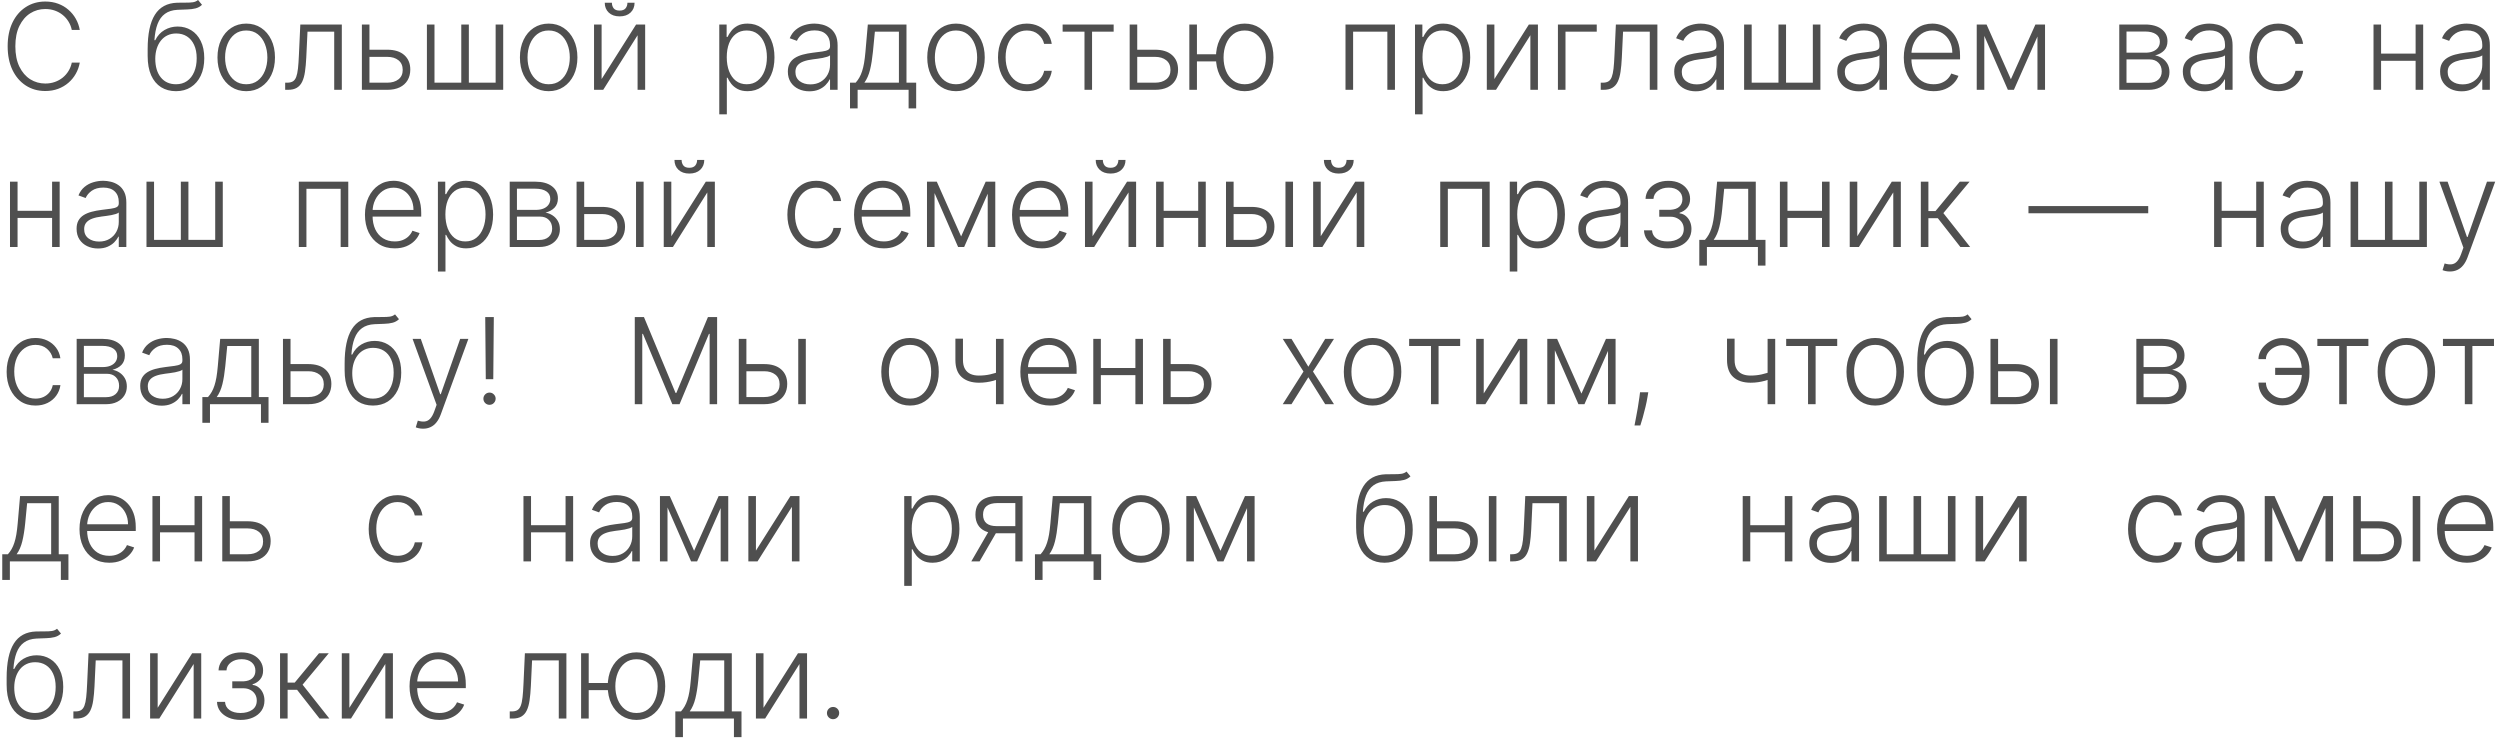 <?xml version="1.0" encoding="UTF-8"?> <svg xmlns="http://www.w3.org/2000/svg" width="334" height="99" viewBox="0 0 334 99" fill="none"><path d="M10.659 4H9.591C9.511 3.602 9.367 3.235 9.159 2.898C8.955 2.557 8.697 2.259 8.386 2.006C8.076 1.752 7.723 1.555 7.33 1.415C6.936 1.275 6.509 1.205 6.051 1.205C5.316 1.205 4.646 1.396 4.04 1.778C3.438 2.161 2.955 2.723 2.591 3.466C2.231 4.205 2.051 5.11 2.051 6.182C2.051 7.261 2.231 8.17 2.591 8.909C2.955 9.648 3.438 10.208 4.04 10.591C4.646 10.97 5.316 11.159 6.051 11.159C6.509 11.159 6.936 11.089 7.33 10.949C7.723 10.809 8.076 10.614 8.386 10.364C8.697 10.11 8.955 9.812 9.159 9.472C9.367 9.131 9.511 8.761 9.591 8.364H10.659C10.564 8.898 10.386 9.396 10.125 9.858C9.867 10.316 9.538 10.718 9.136 11.062C8.739 11.407 8.28 11.676 7.761 11.869C7.242 12.062 6.672 12.159 6.051 12.159C5.074 12.159 4.206 11.915 3.449 11.426C2.691 10.934 2.097 10.241 1.665 9.347C1.237 8.453 1.023 7.398 1.023 6.182C1.023 4.966 1.237 3.911 1.665 3.017C2.097 2.123 2.691 1.432 3.449 0.943C4.206 0.451 5.074 0.205 6.051 0.205C6.672 0.205 7.242 0.301 7.761 0.494C8.28 0.684 8.739 0.953 9.136 1.301C9.538 1.646 9.867 2.047 10.125 2.506C10.386 2.964 10.564 3.462 10.659 4ZM26.46 0L26.988 0.642C26.75 0.873 26.464 1.032 26.13 1.119C25.801 1.203 25.431 1.25 25.022 1.261C24.617 1.273 24.18 1.29 23.71 1.312C23.036 1.347 22.481 1.523 22.045 1.841C21.61 2.155 21.278 2.61 21.051 3.205C20.827 3.795 20.687 4.517 20.63 5.369H20.744C21.036 4.775 21.447 4.322 21.977 4.011C22.511 3.701 23.098 3.545 23.738 3.545C24.409 3.545 25.011 3.71 25.545 4.04C26.083 4.366 26.507 4.845 26.818 5.477C27.132 6.106 27.29 6.873 27.29 7.778C27.29 8.672 27.132 9.451 26.818 10.114C26.503 10.773 26.064 11.282 25.5 11.642C24.935 12.002 24.274 12.182 23.517 12.182C22.755 12.182 22.089 12.004 21.517 11.648C20.949 11.288 20.507 10.759 20.193 10.062C19.882 9.362 19.727 8.5 19.727 7.477V6.562C19.727 4.528 20.049 2.998 20.693 1.972C21.337 0.945 22.327 0.409 23.665 0.364C24.096 0.348 24.488 0.345 24.841 0.352C25.193 0.356 25.503 0.339 25.772 0.301C26.041 0.259 26.271 0.159 26.46 0ZM23.517 11.256C24.081 11.256 24.57 11.114 24.983 10.829C25.396 10.542 25.714 10.136 25.937 9.614C26.165 9.091 26.278 8.479 26.278 7.778C26.278 7.081 26.163 6.487 25.931 5.994C25.704 5.502 25.386 5.125 24.977 4.864C24.568 4.602 24.089 4.472 23.54 4.472C23.108 4.472 22.719 4.555 22.375 4.722C22.034 4.884 21.742 5.117 21.5 5.42C21.257 5.723 21.072 6.08 20.943 6.489C20.814 6.898 20.748 7.347 20.744 7.835C20.744 8.892 20.99 9.727 21.483 10.341C21.979 10.951 22.657 11.256 23.517 11.256ZM32.896 12.182C32.142 12.182 31.476 11.991 30.896 11.608C30.32 11.225 29.869 10.697 29.544 10.023C29.218 9.345 29.055 8.562 29.055 7.676C29.055 6.782 29.218 5.996 29.544 5.318C29.869 4.636 30.32 4.106 30.896 3.727C31.476 3.345 32.142 3.153 32.896 3.153C33.65 3.153 34.315 3.345 34.89 3.727C35.466 4.11 35.917 4.64 36.243 5.318C36.572 5.996 36.737 6.782 36.737 7.676C36.737 8.562 36.574 9.345 36.248 10.023C35.922 10.697 35.47 11.225 34.89 11.608C34.315 11.991 33.65 12.182 32.896 12.182ZM32.896 11.256C33.502 11.256 34.015 11.093 34.436 10.767C34.856 10.441 35.174 10.008 35.39 9.466C35.61 8.924 35.72 8.328 35.72 7.676C35.72 7.025 35.61 6.426 35.39 5.881C35.174 5.335 34.856 4.898 34.436 4.568C34.015 4.239 33.502 4.074 32.896 4.074C32.294 4.074 31.78 4.239 31.356 4.568C30.936 4.898 30.616 5.335 30.396 5.881C30.18 6.426 30.072 7.025 30.072 7.676C30.072 8.328 30.18 8.924 30.396 9.466C30.616 10.008 30.936 10.441 31.356 10.767C31.777 11.093 32.29 11.256 32.896 11.256ZM38.099 12V11.046H38.372C38.682 11.046 38.932 10.989 39.122 10.875C39.315 10.758 39.465 10.561 39.571 10.284C39.677 10.008 39.756 9.631 39.809 9.153C39.862 8.676 39.904 8.078 39.934 7.358L40.122 3.273H45.667V12H44.65V4.227H41.082L40.917 7.699C40.883 8.407 40.826 9.03 40.747 9.568C40.671 10.106 40.546 10.555 40.372 10.915C40.201 11.275 39.963 11.546 39.656 11.727C39.353 11.909 38.955 12 38.463 12H38.099ZM49.189 6.642H51.74C52.721 6.642 53.478 6.881 54.013 7.358C54.547 7.835 54.814 8.481 54.814 9.295C54.814 9.837 54.694 10.311 54.456 10.716C54.217 11.121 53.869 11.438 53.41 11.665C52.952 11.888 52.395 12 51.74 12H48.348V3.273H49.359V11.046H51.74C52.357 11.046 52.855 10.898 53.234 10.602C53.613 10.307 53.802 9.886 53.802 9.341C53.802 8.784 53.613 8.354 53.234 8.051C52.855 7.748 52.357 7.597 51.74 7.597H49.189V6.642ZM57.035 3.273H58.047V11.046H61.626V3.273H62.638V11.046H66.217V3.273H67.228V12H57.035V3.273ZM73.302 12.182C72.549 12.182 71.882 11.991 71.302 11.608C70.727 11.225 70.276 10.697 69.95 10.023C69.624 9.345 69.461 8.562 69.461 7.676C69.461 6.782 69.624 5.996 69.95 5.318C70.276 4.636 70.727 4.106 71.302 3.727C71.882 3.345 72.549 3.153 73.302 3.153C74.056 3.153 74.721 3.345 75.297 3.727C75.872 4.11 76.323 4.64 76.649 5.318C76.978 5.996 77.143 6.782 77.143 7.676C77.143 8.562 76.98 9.345 76.654 10.023C76.329 10.697 75.876 11.225 75.297 11.608C74.721 11.991 74.056 12.182 73.302 12.182ZM73.302 11.256C73.908 11.256 74.422 11.093 74.842 10.767C75.263 10.441 75.581 10.008 75.797 9.466C76.016 8.924 76.126 8.328 76.126 7.676C76.126 7.025 76.016 6.426 75.797 5.881C75.581 5.335 75.263 4.898 74.842 4.568C74.422 4.239 73.908 4.074 73.302 4.074C72.7 4.074 72.187 4.239 71.763 4.568C71.342 4.898 71.022 5.335 70.802 5.881C70.586 6.426 70.478 7.025 70.478 7.676C70.478 8.328 70.586 8.924 70.802 9.466C71.022 10.008 71.342 10.441 71.763 10.767C72.183 11.093 72.696 11.256 73.302 11.256ZM80.375 10.562L84.983 3.273H86.193V12H85.181V4.71L80.591 12H79.363V3.273H80.375V10.562ZM83.824 0.364H84.778C84.778 0.905 84.598 1.345 84.238 1.682C83.882 2.019 83.395 2.188 82.778 2.188C82.168 2.188 81.685 2.019 81.329 1.682C80.973 1.345 80.795 0.905 80.795 0.364H81.75C81.75 0.659 81.829 0.909 81.988 1.114C82.151 1.314 82.415 1.415 82.778 1.415C83.142 1.415 83.407 1.314 83.574 1.114C83.74 0.909 83.824 0.659 83.824 0.364ZM96.095 15.273V3.273H97.078V4.938H97.197C97.318 4.676 97.485 4.409 97.697 4.136C97.909 3.86 98.189 3.627 98.538 3.438C98.89 3.248 99.333 3.153 99.867 3.153C100.587 3.153 101.216 3.343 101.754 3.722C102.295 4.097 102.716 4.623 103.015 5.301C103.318 5.975 103.47 6.761 103.47 7.659C103.47 8.561 103.318 9.35 103.015 10.028C102.716 10.706 102.295 11.235 101.754 11.614C101.216 11.992 100.591 12.182 99.879 12.182C99.352 12.182 98.911 12.087 98.555 11.898C98.203 11.708 97.917 11.475 97.697 11.199C97.481 10.919 97.314 10.646 97.197 10.381H97.106V15.273H96.095ZM97.095 7.642C97.095 8.347 97.199 8.972 97.407 9.517C97.619 10.059 97.922 10.485 98.316 10.796C98.714 11.102 99.195 11.256 99.759 11.256C100.339 11.256 100.828 11.097 101.225 10.778C101.627 10.456 101.932 10.023 102.14 9.477C102.352 8.932 102.458 8.32 102.458 7.642C102.458 6.972 102.354 6.367 102.146 5.83C101.941 5.292 101.638 4.866 101.237 4.551C100.835 4.233 100.343 4.074 99.759 4.074C99.191 4.074 98.708 4.227 98.311 4.534C97.913 4.837 97.61 5.258 97.401 5.795C97.197 6.33 97.095 6.945 97.095 7.642ZM108.126 12.199C107.599 12.199 107.118 12.097 106.683 11.892C106.247 11.684 105.9 11.384 105.643 10.994C105.385 10.6 105.257 10.123 105.257 9.562C105.257 9.131 105.338 8.767 105.501 8.472C105.664 8.176 105.895 7.934 106.194 7.744C106.493 7.555 106.847 7.405 107.257 7.295C107.666 7.186 108.116 7.1 108.609 7.04C109.097 6.979 109.51 6.926 109.847 6.881C110.188 6.835 110.448 6.763 110.626 6.665C110.804 6.566 110.893 6.407 110.893 6.188V5.983C110.893 5.388 110.715 4.92 110.359 4.58C110.007 4.235 109.499 4.062 108.836 4.062C108.207 4.062 107.694 4.201 107.296 4.477C106.902 4.754 106.626 5.08 106.467 5.455L105.507 5.108C105.704 4.631 105.976 4.25 106.325 3.966C106.673 3.678 107.063 3.472 107.495 3.347C107.927 3.218 108.364 3.153 108.808 3.153C109.141 3.153 109.488 3.197 109.847 3.284C110.211 3.371 110.548 3.523 110.859 3.739C111.169 3.951 111.421 4.248 111.614 4.631C111.808 5.009 111.904 5.491 111.904 6.074V12H110.893V10.619H110.83C110.709 10.877 110.529 11.127 110.291 11.369C110.052 11.612 109.753 11.811 109.393 11.966C109.033 12.121 108.611 12.199 108.126 12.199ZM108.262 11.273C108.8 11.273 109.266 11.153 109.66 10.915C110.054 10.676 110.357 10.36 110.569 9.966C110.785 9.568 110.893 9.131 110.893 8.653V7.392C110.817 7.464 110.69 7.528 110.512 7.585C110.338 7.642 110.135 7.693 109.904 7.739C109.677 7.78 109.45 7.816 109.222 7.847C108.995 7.877 108.791 7.903 108.609 7.926C108.116 7.987 107.696 8.081 107.347 8.21C106.999 8.339 106.732 8.517 106.546 8.744C106.361 8.968 106.268 9.256 106.268 9.608C106.268 10.138 106.457 10.549 106.836 10.841C107.215 11.129 107.69 11.273 108.262 11.273ZM113.561 14.483V11.046H114.316C114.506 10.833 114.67 10.604 114.811 10.358C114.951 10.112 115.072 9.831 115.174 9.517C115.28 9.199 115.369 8.83 115.441 8.409C115.513 7.985 115.574 7.491 115.623 6.926L115.941 3.273H121.106V11.046H122.401V14.483H121.39V12H114.578V14.483H113.561ZM115.481 11.046H120.095V4.227H116.884L116.623 6.926C116.532 7.843 116.403 8.642 116.237 9.324C116.07 10.006 115.818 10.579 115.481 11.046ZM127.721 12.182C126.967 12.182 126.301 11.991 125.721 11.608C125.145 11.225 124.695 10.697 124.369 10.023C124.043 9.345 123.88 8.562 123.88 7.676C123.88 6.782 124.043 5.996 124.369 5.318C124.695 4.636 125.145 4.106 125.721 3.727C126.301 3.345 126.967 3.153 127.721 3.153C128.475 3.153 129.14 3.345 129.715 3.727C130.291 4.11 130.742 4.64 131.068 5.318C131.397 5.996 131.562 6.782 131.562 7.676C131.562 8.562 131.399 9.345 131.073 10.023C130.748 10.697 130.295 11.225 129.715 11.608C129.14 11.991 128.475 12.182 127.721 12.182ZM127.721 11.256C128.327 11.256 128.84 11.093 129.261 10.767C129.681 10.441 129.999 10.008 130.215 9.466C130.435 8.924 130.545 8.328 130.545 7.676C130.545 7.025 130.435 6.426 130.215 5.881C129.999 5.335 129.681 4.898 129.261 4.568C128.84 4.239 128.327 4.074 127.721 4.074C127.119 4.074 126.605 4.239 126.181 4.568C125.761 4.898 125.441 5.335 125.221 5.881C125.005 6.426 124.897 7.025 124.897 7.676C124.897 8.328 125.005 8.924 125.221 9.466C125.441 10.008 125.761 10.441 126.181 10.767C126.602 11.093 127.115 11.256 127.721 11.256ZM137.191 12.182C136.411 12.182 135.731 11.987 135.151 11.597C134.576 11.206 134.129 10.672 133.811 9.994C133.492 9.316 133.333 8.544 133.333 7.676C133.333 6.801 133.494 6.023 133.816 5.341C134.142 4.659 134.593 4.125 135.168 3.739C135.744 3.348 136.413 3.153 137.174 3.153C137.757 3.153 138.286 3.267 138.759 3.494C139.233 3.718 139.623 4.034 139.93 4.443C140.24 4.848 140.436 5.322 140.515 5.864H139.492C139.386 5.371 139.131 4.951 138.725 4.602C138.324 4.25 137.812 4.074 137.191 4.074C136.634 4.074 136.142 4.225 135.714 4.528C135.286 4.828 134.951 5.246 134.708 5.784C134.47 6.318 134.35 6.938 134.35 7.642C134.35 8.35 134.468 8.977 134.703 9.523C134.937 10.064 135.267 10.489 135.691 10.796C136.119 11.102 136.619 11.256 137.191 11.256C137.578 11.256 137.93 11.184 138.248 11.04C138.57 10.892 138.839 10.684 139.055 10.415C139.275 10.146 139.422 9.826 139.498 9.455H140.521C140.445 9.981 140.257 10.451 139.958 10.864C139.663 11.273 139.278 11.595 138.805 11.829C138.335 12.064 137.797 12.182 137.191 12.182ZM141.967 4.227V3.273H148.785V4.227H145.899V12H144.887V4.227H141.967ZM151.764 6.642H154.315C155.296 6.642 156.053 6.881 156.587 7.358C157.122 7.835 157.389 8.481 157.389 9.295C157.389 9.837 157.269 10.311 157.031 10.716C156.792 11.121 156.444 11.438 155.985 11.665C155.527 11.888 154.97 12 154.315 12H150.923V3.273H151.934V11.046H154.315C154.932 11.046 155.43 10.898 155.809 10.602C156.188 10.307 156.377 9.886 156.377 9.341C156.377 8.784 156.188 8.354 155.809 8.051C155.43 7.748 154.932 7.597 154.315 7.597H151.764V6.642ZM163.366 7.25V8.205H159.099V7.25H163.366ZM159.911 3.273V12H158.894V3.273H159.911ZM166.292 12.182C165.538 12.182 164.873 11.991 164.298 11.608C163.722 11.225 163.269 10.697 162.94 10.023C162.614 9.345 162.451 8.562 162.451 7.676C162.451 6.782 162.614 5.996 162.94 5.318C163.269 4.636 163.722 4.106 164.298 3.727C164.873 3.345 165.538 3.153 166.292 3.153C167.046 3.153 167.711 3.345 168.286 3.727C168.866 4.11 169.319 4.64 169.644 5.318C169.97 5.996 170.133 6.782 170.133 7.676C170.133 8.562 169.97 9.345 169.644 10.023C169.319 10.697 168.866 11.225 168.286 11.608C167.711 11.991 167.046 12.182 166.292 12.182ZM166.292 11.256C166.898 11.256 167.411 11.093 167.832 10.767C168.252 10.441 168.572 10.008 168.792 9.466C169.012 8.924 169.122 8.328 169.122 7.676C169.122 7.025 169.012 6.426 168.792 5.881C168.572 5.335 168.252 4.898 167.832 4.568C167.411 4.239 166.898 4.074 166.292 4.074C165.69 4.074 165.178 4.239 164.758 4.568C164.337 4.898 164.017 5.335 163.798 5.881C163.578 6.426 163.468 7.025 163.468 7.676C163.468 8.328 163.576 8.924 163.792 9.466C164.012 10.008 164.332 10.441 164.752 10.767C165.177 11.093 165.69 11.256 166.292 11.256ZM179.759 12V3.273H186.367V12H185.35V4.227H180.776V12H179.759ZM189.045 15.273V3.273H190.028V4.938H190.147C190.268 4.676 190.435 4.409 190.647 4.136C190.859 3.86 191.139 3.627 191.488 3.438C191.84 3.248 192.283 3.153 192.817 3.153C193.537 3.153 194.166 3.343 194.704 3.722C195.245 4.097 195.666 4.623 195.965 5.301C196.268 5.975 196.42 6.761 196.42 7.659C196.42 8.561 196.268 9.35 195.965 10.028C195.666 10.706 195.245 11.235 194.704 11.614C194.166 11.992 193.541 12.182 192.829 12.182C192.302 12.182 191.861 12.087 191.505 11.898C191.153 11.708 190.867 11.475 190.647 11.199C190.431 10.919 190.264 10.646 190.147 10.381H190.056V15.273H189.045ZM190.045 7.642C190.045 8.347 190.149 8.972 190.357 9.517C190.569 10.059 190.872 10.485 191.266 10.796C191.664 11.102 192.145 11.256 192.709 11.256C193.289 11.256 193.778 11.097 194.175 10.778C194.577 10.456 194.882 10.023 195.09 9.477C195.302 8.932 195.408 8.32 195.408 7.642C195.408 6.972 195.304 6.367 195.096 5.83C194.891 5.292 194.588 4.866 194.187 4.551C193.785 4.233 193.293 4.074 192.709 4.074C192.141 4.074 191.658 4.227 191.261 4.534C190.863 4.837 190.56 5.258 190.351 5.795C190.147 6.33 190.045 6.945 190.045 7.642ZM199.65 10.562L204.258 3.273H205.468V12H204.457V4.71L199.866 12H198.638V3.273H199.65V10.562ZM213.326 3.273V4.227H209.15V12H208.138V3.273H213.326ZM213.859 12V11.046H214.131C214.442 11.046 214.692 10.989 214.881 10.875C215.074 10.758 215.224 10.561 215.33 10.284C215.436 10.008 215.516 9.631 215.569 9.153C215.622 8.676 215.663 8.078 215.694 7.358L215.881 3.273H221.427V12H220.41V4.227H216.841L216.677 7.699C216.643 8.407 216.586 9.03 216.506 9.568C216.43 10.106 216.305 10.555 216.131 10.915C215.961 11.275 215.722 11.546 215.415 11.727C215.112 11.909 214.715 12 214.222 12H213.859ZM226.545 12.199C226.018 12.199 225.537 12.097 225.101 11.892C224.666 11.684 224.319 11.384 224.062 10.994C223.804 10.6 223.675 10.123 223.675 9.562C223.675 9.131 223.757 8.767 223.92 8.472C224.082 8.176 224.314 7.934 224.613 7.744C224.912 7.555 225.266 7.405 225.675 7.295C226.084 7.186 226.535 7.1 227.028 7.04C227.516 6.979 227.929 6.926 228.266 6.881C228.607 6.835 228.867 6.763 229.045 6.665C229.223 6.566 229.312 6.407 229.312 6.188V5.983C229.312 5.388 229.134 4.92 228.778 4.58C228.425 4.235 227.918 4.062 227.255 4.062C226.626 4.062 226.113 4.201 225.715 4.477C225.321 4.754 225.045 5.08 224.886 5.455L223.925 5.108C224.122 4.631 224.395 4.25 224.743 3.966C225.092 3.678 225.482 3.472 225.914 3.347C226.346 3.218 226.783 3.153 227.226 3.153C227.56 3.153 227.906 3.197 228.266 3.284C228.63 3.371 228.967 3.523 229.278 3.739C229.588 3.951 229.84 4.248 230.033 4.631C230.226 5.009 230.323 5.491 230.323 6.074V12H229.312V10.619H229.249C229.128 10.877 228.948 11.127 228.709 11.369C228.471 11.612 228.172 11.811 227.812 11.966C227.452 12.121 227.029 12.199 226.545 12.199ZM226.681 11.273C227.219 11.273 227.685 11.153 228.079 10.915C228.473 10.676 228.776 10.36 228.988 9.966C229.204 9.568 229.312 9.131 229.312 8.653V7.392C229.236 7.464 229.109 7.528 228.931 7.585C228.757 7.642 228.554 7.693 228.323 7.739C228.096 7.78 227.868 7.816 227.641 7.847C227.414 7.877 227.209 7.903 227.028 7.926C226.535 7.987 226.115 8.081 225.766 8.21C225.418 8.339 225.151 8.517 224.965 8.744C224.779 8.968 224.687 9.256 224.687 9.608C224.687 10.138 224.876 10.549 225.255 10.841C225.634 11.129 226.109 11.273 226.681 11.273ZM233.013 3.273H234.025V11.046H237.604V3.273H238.616V11.046H242.195V3.273H243.207V12H233.013V3.273ZM248.326 12.199C247.799 12.199 247.318 12.097 246.883 11.892C246.447 11.684 246.1 11.384 245.843 10.994C245.585 10.6 245.457 10.123 245.457 9.562C245.457 9.131 245.538 8.767 245.701 8.472C245.864 8.176 246.095 7.934 246.394 7.744C246.693 7.555 247.047 7.405 247.457 7.295C247.866 7.186 248.316 7.1 248.809 7.04C249.297 6.979 249.71 6.926 250.047 6.881C250.388 6.835 250.648 6.763 250.826 6.665C251.004 6.566 251.093 6.407 251.093 6.188V5.983C251.093 5.388 250.915 4.92 250.559 4.58C250.207 4.235 249.699 4.062 249.036 4.062C248.407 4.062 247.894 4.201 247.496 4.477C247.102 4.754 246.826 5.08 246.667 5.455L245.707 5.108C245.904 4.631 246.176 4.25 246.525 3.966C246.873 3.678 247.263 3.472 247.695 3.347C248.127 3.218 248.564 3.153 249.008 3.153C249.341 3.153 249.688 3.197 250.047 3.284C250.411 3.371 250.748 3.523 251.059 3.739C251.369 3.951 251.621 4.248 251.814 4.631C252.008 5.009 252.104 5.491 252.104 6.074V12H251.093V10.619H251.03C250.909 10.877 250.729 11.127 250.491 11.369C250.252 11.612 249.953 11.811 249.593 11.966C249.233 12.121 248.811 12.199 248.326 12.199ZM248.462 11.273C249 11.273 249.466 11.153 249.86 10.915C250.254 10.676 250.557 10.36 250.769 9.966C250.985 9.568 251.093 9.131 251.093 8.653V7.392C251.017 7.464 250.89 7.528 250.712 7.585C250.538 7.642 250.335 7.693 250.104 7.739C249.877 7.78 249.65 7.816 249.422 7.847C249.195 7.877 248.991 7.903 248.809 7.926C248.316 7.987 247.896 8.081 247.547 8.21C247.199 8.339 246.932 8.517 246.746 8.744C246.561 8.968 246.468 9.256 246.468 9.608C246.468 10.138 246.657 10.549 247.036 10.841C247.415 11.129 247.89 11.273 248.462 11.273ZM258.323 12.182C257.509 12.182 256.804 11.992 256.209 11.614C255.615 11.231 255.154 10.703 254.829 10.028C254.507 9.35 254.346 8.57 254.346 7.688C254.346 6.809 254.507 6.028 254.829 5.347C255.154 4.661 255.603 4.125 256.175 3.739C256.751 3.348 257.416 3.153 258.17 3.153C258.643 3.153 259.1 3.241 259.539 3.415C259.978 3.585 260.372 3.848 260.721 4.205C261.073 4.557 261.351 5.002 261.556 5.54C261.761 6.074 261.863 6.706 261.863 7.438V7.938H255.045V7.045H260.829C260.829 6.485 260.715 5.981 260.488 5.534C260.264 5.083 259.952 4.727 259.55 4.466C259.153 4.205 258.692 4.074 258.17 4.074C257.617 4.074 257.13 4.222 256.709 4.517C256.289 4.812 255.959 5.203 255.721 5.688C255.486 6.172 255.367 6.703 255.363 7.278V7.812C255.363 8.506 255.482 9.112 255.721 9.631C255.963 10.146 256.306 10.546 256.749 10.829C257.192 11.114 257.717 11.256 258.323 11.256C258.736 11.256 259.098 11.191 259.408 11.062C259.723 10.934 259.986 10.761 260.198 10.546C260.414 10.326 260.577 10.085 260.687 9.824L261.647 10.136C261.514 10.504 261.297 10.843 260.993 11.153C260.694 11.464 260.319 11.714 259.868 11.903C259.422 12.089 258.906 12.182 258.323 12.182ZM268.654 10.585L271.932 3.273H272.915L269.057 12H268.251L264.438 3.273H265.404L268.654 10.585ZM265.103 3.273V12H264.091V3.273H265.103ZM272.205 12V3.273H273.216V12H272.205ZM283.135 12V3.273H286.573C287.501 3.273 288.232 3.473 288.766 3.875C289.304 4.277 289.573 4.818 289.573 5.5C289.573 6.019 289.423 6.434 289.124 6.744C288.825 7.055 288.423 7.275 287.919 7.403C288.256 7.46 288.569 7.583 288.857 7.773C289.148 7.962 289.385 8.212 289.567 8.523C289.749 8.833 289.84 9.205 289.84 9.636C289.84 10.091 289.726 10.496 289.499 10.852C289.272 11.208 288.952 11.489 288.539 11.693C288.126 11.898 287.637 12 287.073 12H283.135ZM284.101 11.062H287.073C287.607 11.062 288.029 10.926 288.34 10.653C288.65 10.377 288.806 10.009 288.806 9.551C288.806 9.062 288.658 8.672 288.362 8.381C288.071 8.085 287.679 7.938 287.186 7.938H284.101V11.062ZM284.101 7.04H286.635C287.029 7.04 287.37 6.979 287.658 6.858C287.946 6.737 288.167 6.566 288.323 6.347C288.482 6.123 288.559 5.862 288.556 5.562C288.556 5.134 288.381 4.803 288.033 4.568C287.684 4.33 287.198 4.21 286.573 4.21H284.101V7.04ZM294.495 12.199C293.968 12.199 293.487 12.097 293.051 11.892C292.616 11.684 292.269 11.384 292.012 10.994C291.754 10.6 291.625 10.123 291.625 9.562C291.625 9.131 291.707 8.767 291.87 8.472C292.032 8.176 292.264 7.934 292.563 7.744C292.862 7.555 293.216 7.405 293.625 7.295C294.034 7.186 294.485 7.1 294.978 7.04C295.466 6.979 295.879 6.926 296.216 6.881C296.557 6.835 296.817 6.763 296.995 6.665C297.173 6.566 297.262 6.407 297.262 6.188V5.983C297.262 5.388 297.084 4.92 296.728 4.58C296.375 4.235 295.868 4.062 295.205 4.062C294.576 4.062 294.063 4.201 293.665 4.477C293.271 4.754 292.995 5.08 292.835 5.455L291.875 5.108C292.072 4.631 292.345 4.25 292.693 3.966C293.042 3.678 293.432 3.472 293.864 3.347C294.296 3.218 294.733 3.153 295.176 3.153C295.51 3.153 295.856 3.197 296.216 3.284C296.58 3.371 296.917 3.523 297.228 3.739C297.538 3.951 297.79 4.248 297.983 4.631C298.176 5.009 298.273 5.491 298.273 6.074V12H297.262V10.619H297.199C297.078 10.877 296.898 11.127 296.659 11.369C296.421 11.612 296.121 11.811 295.762 11.966C295.402 12.121 294.979 12.199 294.495 12.199ZM294.631 11.273C295.169 11.273 295.635 11.153 296.029 10.915C296.423 10.676 296.726 10.36 296.938 9.966C297.154 9.568 297.262 9.131 297.262 8.653V7.392C297.186 7.464 297.059 7.528 296.881 7.585C296.707 7.642 296.504 7.693 296.273 7.739C296.046 7.78 295.818 7.816 295.591 7.847C295.364 7.877 295.159 7.903 294.978 7.926C294.485 7.987 294.065 8.081 293.716 8.21C293.368 8.339 293.101 8.517 292.915 8.744C292.729 8.968 292.637 9.256 292.637 9.608C292.637 10.138 292.826 10.549 293.205 10.841C293.584 11.129 294.059 11.273 294.631 11.273ZM304.372 12.182C303.592 12.182 302.912 11.987 302.333 11.597C301.757 11.206 301.31 10.672 300.992 9.994C300.674 9.316 300.514 8.544 300.514 7.676C300.514 6.801 300.675 6.023 300.997 5.341C301.323 4.659 301.774 4.125 302.35 3.739C302.925 3.348 303.594 3.153 304.355 3.153C304.939 3.153 305.467 3.267 305.941 3.494C306.414 3.718 306.804 4.034 307.111 4.443C307.422 4.848 307.617 5.322 307.696 5.864H306.674C306.568 5.371 306.312 4.951 305.907 4.602C305.505 4.25 304.994 4.074 304.372 4.074C303.816 4.074 303.323 4.225 302.895 4.528C302.467 4.828 302.132 5.246 301.889 5.784C301.651 6.318 301.532 6.938 301.532 7.642C301.532 8.35 301.649 8.977 301.884 9.523C302.119 10.064 302.448 10.489 302.872 10.796C303.3 11.102 303.8 11.256 304.372 11.256C304.759 11.256 305.111 11.184 305.429 11.04C305.751 10.892 306.02 10.684 306.236 10.415C306.456 10.146 306.603 9.826 306.679 9.455H307.702C307.626 9.981 307.439 10.451 307.139 10.864C306.844 11.273 306.46 11.595 305.986 11.829C305.516 12.064 304.978 12.182 304.372 12.182ZM322.993 7.165V8.119H317.862V7.165H322.993ZM318.112 3.273V12H317.101V3.273H318.112ZM323.737 3.273V12H322.726V3.273H323.737ZM328.866 12.199C328.34 12.199 327.859 12.097 327.423 11.892C326.988 11.684 326.641 11.384 326.384 10.994C326.126 10.6 325.997 10.123 325.997 9.562C325.997 9.131 326.079 8.767 326.241 8.472C326.404 8.176 326.635 7.934 326.935 7.744C327.234 7.555 327.588 7.405 327.997 7.295C328.406 7.186 328.857 7.1 329.349 7.04C329.838 6.979 330.251 6.926 330.588 6.881C330.929 6.835 331.188 6.763 331.366 6.665C331.545 6.566 331.634 6.407 331.634 6.188V5.983C331.634 5.388 331.455 4.92 331.099 4.58C330.747 4.235 330.24 4.062 329.577 4.062C328.948 4.062 328.435 4.201 328.037 4.477C327.643 4.754 327.366 5.08 327.207 5.455L326.247 5.108C326.444 4.631 326.717 4.25 327.065 3.966C327.414 3.678 327.804 3.472 328.236 3.347C328.668 3.218 329.105 3.153 329.548 3.153C329.882 3.153 330.228 3.197 330.588 3.284C330.952 3.371 331.289 3.523 331.599 3.739C331.91 3.951 332.162 4.248 332.355 4.631C332.548 5.009 332.645 5.491 332.645 6.074V12H331.634V10.619H331.571C331.45 10.877 331.27 11.127 331.031 11.369C330.793 11.612 330.493 11.811 330.134 11.966C329.774 12.121 329.351 12.199 328.866 12.199ZM329.003 11.273C329.541 11.273 330.007 11.153 330.401 10.915C330.795 10.676 331.098 10.36 331.31 9.966C331.526 9.568 331.634 9.131 331.634 8.653V7.392C331.558 7.464 331.431 7.528 331.253 7.585C331.079 7.642 330.876 7.693 330.645 7.739C330.418 7.78 330.19 7.816 329.963 7.847C329.736 7.877 329.531 7.903 329.349 7.926C328.857 7.987 328.437 8.081 328.088 8.21C327.74 8.339 327.473 8.517 327.287 8.744C327.101 8.968 327.009 9.256 327.009 9.608C327.009 10.138 327.198 10.549 327.577 10.841C327.955 11.129 328.431 11.273 329.003 11.273ZM7.227 28.165V29.119H2.097V28.165H7.227ZM2.347 24.273V33H1.335V24.273H2.347ZM7.972 24.273V33H6.96V24.273H7.972ZM13.101 33.199C12.574 33.199 12.093 33.097 11.658 32.892C11.222 32.684 10.876 32.385 10.618 31.994C10.36 31.6 10.232 31.123 10.232 30.562C10.232 30.131 10.313 29.767 10.476 29.472C10.639 29.176 10.87 28.934 11.169 28.744C11.468 28.555 11.822 28.405 12.232 28.296C12.641 28.186 13.091 28.1 13.584 28.04C14.072 27.979 14.485 27.926 14.822 27.881C15.163 27.835 15.423 27.763 15.601 27.665C15.779 27.566 15.868 27.407 15.868 27.188V26.983C15.868 26.388 15.69 25.921 15.334 25.579C14.982 25.235 14.474 25.062 13.811 25.062C13.182 25.062 12.669 25.201 12.271 25.477C11.877 25.754 11.601 26.079 11.442 26.454L10.482 26.108C10.678 25.631 10.951 25.25 11.3 24.966C11.648 24.678 12.038 24.472 12.47 24.347C12.902 24.218 13.339 24.153 13.783 24.153C14.116 24.153 14.463 24.197 14.822 24.284C15.186 24.371 15.523 24.523 15.834 24.739C16.144 24.951 16.396 25.248 16.59 25.631C16.783 26.009 16.879 26.491 16.879 27.074V33H15.868V31.619H15.805C15.684 31.877 15.504 32.127 15.266 32.369C15.027 32.612 14.728 32.811 14.368 32.966C14.008 33.121 13.586 33.199 13.101 33.199ZM13.237 32.273C13.775 32.273 14.241 32.153 14.635 31.915C15.029 31.676 15.332 31.36 15.544 30.966C15.76 30.568 15.868 30.131 15.868 29.653V28.392C15.792 28.464 15.665 28.528 15.487 28.585C15.313 28.642 15.11 28.693 14.879 28.739C14.652 28.78 14.425 28.816 14.197 28.847C13.97 28.877 13.766 28.903 13.584 28.926C13.091 28.987 12.671 29.081 12.322 29.21C11.974 29.339 11.707 29.517 11.521 29.744C11.336 29.968 11.243 30.256 11.243 30.608C11.243 31.138 11.432 31.549 11.811 31.841C12.19 32.129 12.665 32.273 13.237 32.273ZM19.57 24.273H20.581V32.045H24.16V24.273H25.172V32.045H28.751V24.273H29.763V33H19.57V24.273ZM39.922 33V24.273H46.529V33H45.513V25.227H40.939V33H39.922ZM52.736 33.182C51.921 33.182 51.217 32.992 50.622 32.614C50.027 32.231 49.567 31.703 49.241 31.028C48.919 30.35 48.758 29.57 48.758 28.688C48.758 27.809 48.919 27.028 49.241 26.347C49.567 25.661 50.016 25.125 50.588 24.739C51.163 24.349 51.828 24.153 52.582 24.153C53.056 24.153 53.512 24.241 53.951 24.415C54.391 24.585 54.785 24.849 55.133 25.204C55.486 25.557 55.764 26.002 55.968 26.54C56.173 27.074 56.275 27.706 56.275 28.438V28.938H49.457V28.046H55.241C55.241 27.485 55.128 26.981 54.9 26.534C54.677 26.083 54.364 25.727 53.963 25.466C53.565 25.204 53.105 25.074 52.582 25.074C52.029 25.074 51.542 25.222 51.122 25.517C50.701 25.812 50.372 26.203 50.133 26.688C49.898 27.172 49.779 27.703 49.775 28.278V28.812C49.775 29.506 49.895 30.112 50.133 30.631C50.376 31.146 50.718 31.546 51.162 31.829C51.605 32.114 52.13 32.256 52.736 32.256C53.148 32.256 53.51 32.191 53.821 32.062C54.135 31.934 54.398 31.761 54.611 31.546C54.826 31.326 54.989 31.085 55.099 30.824L56.059 31.136C55.927 31.504 55.709 31.843 55.406 32.153C55.107 32.464 54.732 32.714 54.281 32.903C53.834 33.089 53.319 33.182 52.736 33.182ZM58.504 36.273V24.273H59.487V25.938H59.606C59.727 25.676 59.894 25.409 60.106 25.136C60.318 24.86 60.599 24.627 60.947 24.438C61.299 24.248 61.743 24.153 62.277 24.153C62.996 24.153 63.625 24.343 64.163 24.722C64.705 25.097 65.125 25.623 65.424 26.301C65.728 26.975 65.879 27.761 65.879 28.659C65.879 29.561 65.728 30.35 65.424 31.028C65.125 31.706 64.705 32.235 64.163 32.614C63.625 32.992 63 33.182 62.288 33.182C61.762 33.182 61.32 33.087 60.964 32.898C60.612 32.708 60.326 32.475 60.106 32.199C59.89 31.919 59.724 31.646 59.606 31.381H59.515V36.273H58.504ZM59.504 28.642C59.504 29.347 59.608 29.972 59.816 30.517C60.029 31.059 60.332 31.485 60.726 31.796C61.123 32.102 61.604 32.256 62.169 32.256C62.748 32.256 63.237 32.097 63.635 31.778C64.036 31.456 64.341 31.023 64.549 30.477C64.762 29.932 64.868 29.32 64.868 28.642C64.868 27.972 64.763 27.367 64.555 26.829C64.351 26.292 64.047 25.866 63.646 25.551C63.245 25.233 62.752 25.074 62.169 25.074C61.601 25.074 61.118 25.227 60.72 25.534C60.322 25.837 60.019 26.258 59.811 26.796C59.606 27.329 59.504 27.945 59.504 28.642ZM68.098 33V24.273H71.535C72.463 24.273 73.194 24.474 73.728 24.875C74.266 25.276 74.535 25.818 74.535 26.5C74.535 27.019 74.386 27.434 74.086 27.744C73.787 28.055 73.386 28.275 72.882 28.403C73.219 28.46 73.531 28.583 73.819 28.773C74.111 28.962 74.348 29.212 74.529 29.523C74.711 29.833 74.802 30.204 74.802 30.636C74.802 31.091 74.689 31.496 74.461 31.852C74.234 32.208 73.914 32.489 73.501 32.693C73.088 32.898 72.6 33 72.035 33H68.098ZM69.064 32.062H72.035C72.569 32.062 72.992 31.926 73.302 31.653C73.613 31.377 73.768 31.009 73.768 30.551C73.768 30.062 73.621 29.672 73.325 29.381C73.033 29.085 72.641 28.938 72.149 28.938H69.064V32.062ZM69.064 28.04H71.598C71.992 28.04 72.333 27.979 72.621 27.858C72.908 27.737 73.13 27.566 73.285 27.347C73.444 27.123 73.522 26.862 73.518 26.562C73.518 26.134 73.344 25.803 72.996 25.568C72.647 25.329 72.16 25.21 71.535 25.21H69.064V28.04ZM77.872 27.642H80.429C81.41 27.642 82.167 27.881 82.701 28.358C83.236 28.835 83.503 29.481 83.503 30.296C83.503 30.837 83.381 31.311 83.139 31.716C82.9 32.121 82.552 32.438 82.094 32.665C81.635 32.888 81.08 33 80.429 33H77.031V24.273H78.048V32.045H80.429C81.046 32.045 81.542 31.898 81.917 31.602C82.296 31.307 82.486 30.886 82.486 30.341C82.486 29.784 82.296 29.354 81.917 29.051C81.542 28.748 81.046 28.597 80.429 28.597H77.872V27.642ZM84.974 33V24.273H85.986V33H84.974ZM89.687 31.562L94.295 24.273H95.505V33H94.494V25.71L89.903 33H88.676V24.273H89.687V31.562ZM93.136 21.364H94.091C94.091 21.905 93.911 22.345 93.551 22.682C93.195 23.019 92.708 23.188 92.091 23.188C91.481 23.188 90.998 23.019 90.642 22.682C90.286 22.345 90.108 21.905 90.108 21.364H91.062C91.062 21.659 91.142 21.909 91.301 22.114C91.464 22.314 91.727 22.415 92.091 22.415C92.454 22.415 92.719 22.314 92.886 22.114C93.053 21.909 93.136 21.659 93.136 21.364ZM109.051 33.182C108.27 33.182 107.59 32.987 107.011 32.597C106.435 32.206 105.988 31.672 105.67 30.994C105.352 30.316 105.193 29.544 105.193 28.676C105.193 27.801 105.354 27.023 105.676 26.341C106.001 25.659 106.452 25.125 107.028 24.739C107.604 24.349 108.272 24.153 109.034 24.153C109.617 24.153 110.145 24.267 110.619 24.494C111.092 24.718 111.482 25.034 111.789 25.443C112.1 25.849 112.295 26.322 112.374 26.864H111.352C111.246 26.371 110.99 25.951 110.585 25.602C110.183 25.25 109.672 25.074 109.051 25.074C108.494 25.074 108.001 25.225 107.573 25.528C107.145 25.828 106.81 26.246 106.568 26.784C106.329 27.318 106.21 27.938 106.21 28.642C106.21 29.35 106.327 29.977 106.562 30.523C106.797 31.064 107.126 31.489 107.551 31.796C107.979 32.102 108.479 32.256 109.051 32.256C109.437 32.256 109.789 32.184 110.107 32.04C110.429 31.892 110.698 31.684 110.914 31.415C111.134 31.146 111.282 30.826 111.357 30.454H112.38C112.304 30.981 112.117 31.451 111.818 31.864C111.522 32.273 111.138 32.595 110.664 32.83C110.195 33.064 109.657 33.182 109.051 33.182ZM118.076 33.182C117.262 33.182 116.557 32.992 115.963 32.614C115.368 32.231 114.908 31.703 114.582 31.028C114.26 30.35 114.099 29.57 114.099 28.688C114.099 27.809 114.26 27.028 114.582 26.347C114.908 25.661 115.356 25.125 115.928 24.739C116.504 24.349 117.169 24.153 117.923 24.153C118.396 24.153 118.853 24.241 119.292 24.415C119.731 24.585 120.125 24.849 120.474 25.204C120.826 25.557 121.105 26.002 121.309 26.54C121.514 27.074 121.616 27.706 121.616 28.438V28.938H114.798V28.046H120.582C120.582 27.485 120.468 26.981 120.241 26.534C120.017 26.083 119.705 25.727 119.303 25.466C118.906 25.204 118.445 25.074 117.923 25.074C117.37 25.074 116.883 25.222 116.463 25.517C116.042 25.812 115.713 26.203 115.474 26.688C115.239 27.172 115.12 27.703 115.116 28.278V28.812C115.116 29.506 115.235 30.112 115.474 30.631C115.716 31.146 116.059 31.546 116.502 31.829C116.945 32.114 117.47 32.256 118.076 32.256C118.489 32.256 118.851 32.191 119.161 32.062C119.476 31.934 119.739 31.761 119.951 31.546C120.167 31.326 120.33 31.085 120.44 30.824L121.4 31.136C121.267 31.504 121.05 31.843 120.747 32.153C120.447 32.464 120.072 32.714 119.622 32.903C119.175 33.089 118.659 33.182 118.076 33.182ZM128.407 31.585L131.686 24.273H132.668L128.811 33H128.004L124.191 24.273H125.157L128.407 31.585ZM124.856 24.273V33H123.845V24.273H124.856ZM131.958 33V24.273H132.97V33H131.958ZM139.186 33.182C138.371 33.182 137.667 32.992 137.072 32.614C136.477 32.231 136.017 31.703 135.691 31.028C135.369 30.35 135.208 29.57 135.208 28.688C135.208 27.809 135.369 27.028 135.691 26.347C136.017 25.661 136.466 25.125 137.038 24.739C137.614 24.349 138.278 24.153 139.032 24.153C139.506 24.153 139.962 24.241 140.401 24.415C140.841 24.585 141.235 24.849 141.583 25.204C141.936 25.557 142.214 26.002 142.418 26.54C142.623 27.074 142.725 27.706 142.725 28.438V28.938H135.907V28.046H141.691C141.691 27.485 141.578 26.981 141.35 26.534C141.127 26.083 140.814 25.727 140.413 25.466C140.015 25.204 139.555 25.074 139.032 25.074C138.479 25.074 137.992 25.222 137.572 25.517C137.151 25.812 136.822 26.203 136.583 26.688C136.348 27.172 136.229 27.703 136.225 28.278V28.812C136.225 29.506 136.345 30.112 136.583 30.631C136.826 31.146 137.168 31.546 137.612 31.829C138.055 32.114 138.579 32.256 139.186 32.256C139.598 32.256 139.96 32.191 140.271 32.062C140.585 31.934 140.848 31.761 141.061 31.546C141.276 31.326 141.439 31.085 141.549 30.824L142.509 31.136C142.377 31.504 142.159 31.843 141.856 32.153C141.557 32.464 141.182 32.714 140.731 32.903C140.284 33.089 139.769 33.182 139.186 33.182ZM145.965 31.562L150.573 24.273H151.784V33H150.772V25.71L146.181 33H144.954V24.273H145.965V31.562ZM149.414 21.364H150.369C150.369 21.905 150.189 22.345 149.829 22.682C149.473 23.019 148.986 23.188 148.369 23.188C147.759 23.188 147.276 23.019 146.92 22.682C146.564 22.345 146.386 21.905 146.386 21.364H147.34C147.34 21.659 147.42 21.909 147.579 22.114C147.742 22.314 148.005 22.415 148.369 22.415C148.732 22.415 148.998 22.314 149.164 22.114C149.331 21.909 149.414 21.659 149.414 21.364ZM160.346 28.165V29.119H155.215V28.165H160.346ZM155.465 24.273V33H154.454V24.273H155.465ZM161.09 24.273V33H160.079V24.273H161.09ZM164.634 27.642H167.191C168.172 27.642 168.93 27.881 169.464 28.358C169.998 28.835 170.265 29.481 170.265 30.296C170.265 30.837 170.144 31.311 169.901 31.716C169.663 32.121 169.314 32.438 168.856 32.665C168.398 32.888 167.843 33 167.191 33H163.793V24.273H164.811V32.045H167.191C167.809 32.045 168.305 31.898 168.68 31.602C169.059 31.307 169.248 30.886 169.248 30.341C169.248 29.784 169.059 29.354 168.68 29.051C168.305 28.748 167.809 28.597 167.191 28.597H164.634V27.642ZM171.737 33V24.273H172.748V33H171.737ZM176.45 31.562L181.058 24.273H182.268V33H181.257V25.71L176.666 33H175.438V24.273H176.45V31.562ZM179.899 21.364H180.853C180.853 21.905 180.673 22.345 180.313 22.682C179.957 23.019 179.471 23.188 178.853 23.188C178.243 23.188 177.76 23.019 177.404 22.682C177.048 22.345 176.87 21.905 176.87 21.364H177.825C177.825 21.659 177.904 21.909 178.063 22.114C178.226 22.314 178.489 22.415 178.853 22.415C179.217 22.415 179.482 22.314 179.649 22.114C179.815 21.909 179.899 21.659 179.899 21.364ZM192.415 33V24.273H199.023V33H198.006V25.227H193.432V33H192.415ZM201.701 36.273V24.273H202.684V25.938H202.803C202.924 25.676 203.091 25.409 203.303 25.136C203.515 24.86 203.796 24.627 204.144 24.438C204.496 24.248 204.939 24.153 205.474 24.153C206.193 24.153 206.822 24.343 207.36 24.722C207.902 25.097 208.322 25.623 208.621 26.301C208.924 26.975 209.076 27.761 209.076 28.659C209.076 29.561 208.924 30.35 208.621 31.028C208.322 31.706 207.902 32.235 207.36 32.614C206.822 32.992 206.197 33.182 205.485 33.182C204.958 33.182 204.517 33.087 204.161 32.898C203.809 32.708 203.523 32.475 203.303 32.199C203.087 31.919 202.921 31.646 202.803 31.381H202.712V36.273H201.701ZM202.701 28.642C202.701 29.347 202.805 29.972 203.013 30.517C203.225 31.059 203.529 31.485 203.922 31.796C204.32 32.102 204.801 32.256 205.366 32.256C205.945 32.256 206.434 32.097 206.832 31.778C207.233 31.456 207.538 31.023 207.746 30.477C207.958 29.932 208.064 29.32 208.064 28.642C208.064 27.972 207.96 27.367 207.752 26.829C207.547 26.292 207.244 25.866 206.843 25.551C206.441 25.233 205.949 25.074 205.366 25.074C204.797 25.074 204.314 25.227 203.917 25.534C203.519 25.837 203.216 26.258 203.008 26.796C202.803 27.329 202.701 27.945 202.701 28.642ZM213.732 33.199C213.206 33.199 212.725 33.097 212.289 32.892C211.853 32.684 211.507 32.385 211.249 31.994C210.992 31.6 210.863 31.123 210.863 30.562C210.863 30.131 210.944 29.767 211.107 29.472C211.27 29.176 211.501 28.934 211.8 28.744C212.1 28.555 212.454 28.405 212.863 28.296C213.272 28.186 213.723 28.1 214.215 28.04C214.704 27.979 215.117 27.926 215.454 27.881C215.795 27.835 216.054 27.763 216.232 27.665C216.41 27.566 216.499 27.407 216.499 27.188V26.983C216.499 26.388 216.321 25.921 215.965 25.579C215.613 25.235 215.105 25.062 214.442 25.062C213.814 25.062 213.3 25.201 212.903 25.477C212.509 25.754 212.232 26.079 212.073 26.454L211.113 26.108C211.31 25.631 211.582 25.25 211.931 24.966C212.279 24.678 212.67 24.472 213.101 24.347C213.533 24.218 213.971 24.153 214.414 24.153C214.747 24.153 215.094 24.197 215.454 24.284C215.817 24.371 216.154 24.523 216.465 24.739C216.776 24.951 217.028 25.248 217.221 25.631C217.414 26.009 217.511 26.491 217.511 27.074V33H216.499V31.619H216.437C216.315 31.877 216.136 32.127 215.897 32.369C215.658 32.612 215.359 32.811 214.999 32.966C214.639 33.121 214.217 33.199 213.732 33.199ZM213.868 32.273C214.406 32.273 214.872 32.153 215.266 31.915C215.66 31.676 215.963 31.36 216.175 30.966C216.391 30.568 216.499 30.131 216.499 29.653V28.392C216.423 28.464 216.297 28.528 216.118 28.585C215.944 28.642 215.742 28.693 215.511 28.739C215.283 28.78 215.056 28.816 214.829 28.847C214.601 28.877 214.397 28.903 214.215 28.926C213.723 28.987 213.302 29.081 212.954 29.21C212.605 29.339 212.338 29.517 212.153 29.744C211.967 29.968 211.874 30.256 211.874 30.608C211.874 31.138 212.064 31.549 212.442 31.841C212.821 32.129 213.297 32.273 213.868 32.273ZM219.638 30.773H220.712C220.743 31.239 220.943 31.602 221.314 31.864C221.686 32.125 222.174 32.256 222.78 32.256C223.409 32.256 223.928 32.115 224.337 31.835C224.746 31.551 224.951 31.138 224.951 30.597C224.951 30.267 224.873 29.981 224.718 29.739C224.566 29.496 224.358 29.307 224.093 29.171C223.832 29.03 223.534 28.958 223.201 28.954H221.678V28.028H223.184C223.703 27.998 224.097 27.858 224.366 27.608C224.635 27.354 224.769 27.023 224.769 26.614C224.769 26.148 224.604 25.775 224.275 25.494C223.945 25.21 223.498 25.068 222.934 25.068C222.362 25.068 221.886 25.208 221.508 25.489C221.129 25.769 220.928 26.129 220.905 26.568H219.843C219.862 26.095 220.004 25.678 220.269 25.318C220.534 24.954 220.892 24.671 221.343 24.466C221.797 24.261 222.313 24.159 222.888 24.159C223.479 24.159 223.993 24.265 224.428 24.477C224.864 24.689 225.201 24.979 225.439 25.347C225.678 25.71 225.797 26.123 225.797 26.585C225.797 27.066 225.665 27.462 225.4 27.773C225.138 28.079 224.803 28.296 224.394 28.421V28.506C224.705 28.54 224.977 28.653 225.212 28.847C225.451 29.04 225.638 29.288 225.775 29.591C225.911 29.894 225.979 30.229 225.979 30.597C225.979 31.112 225.845 31.564 225.576 31.954C225.307 32.341 224.932 32.642 224.451 32.858C223.974 33.074 223.422 33.182 222.797 33.182C222.195 33.182 221.659 33.081 221.189 32.881C220.72 32.676 220.347 32.394 220.07 32.034C219.797 31.671 219.654 31.25 219.638 30.773ZM227.026 35.483V32.045H227.782C227.971 31.833 228.136 31.604 228.276 31.358C228.416 31.112 228.538 30.831 228.64 30.517C228.746 30.199 228.835 29.829 228.907 29.409C228.979 28.985 229.039 28.491 229.089 27.926L229.407 24.273H234.572V32.045H235.867V35.483H234.856V33H228.043V35.483H227.026ZM228.947 32.045H233.56V25.227H230.35L230.089 27.926C229.998 28.843 229.869 29.642 229.702 30.324C229.536 31.006 229.284 31.579 228.947 32.045ZM243.687 28.165V29.119H238.556V28.165H243.687ZM238.806 24.273V33H237.795V24.273H238.806ZM244.431 24.273V33H243.42V24.273H244.431ZM248.134 31.562L252.742 24.273H253.952V33H252.941V25.71L248.35 33H247.123V24.273H248.134V31.562ZM256.623 33V24.273H257.634V28.199H258.583L261.827 24.273H263.134L259.634 28.472L263.214 33H261.907L258.895 29.153H257.634V33H256.623ZM287.003 27.534V28.489H271.003V27.534H287.003ZM301.696 28.165V29.119H296.565V28.165H301.696ZM296.815 24.273V33H295.804V24.273H296.815ZM302.44 24.273V33H301.429V24.273H302.44ZM307.57 33.199C307.043 33.199 306.562 33.097 306.126 32.892C305.691 32.684 305.344 32.385 305.087 31.994C304.829 31.6 304.7 31.123 304.7 30.562C304.7 30.131 304.782 29.767 304.945 29.472C305.107 29.176 305.339 28.934 305.638 28.744C305.937 28.555 306.291 28.405 306.7 28.296C307.109 28.186 307.56 28.1 308.053 28.04C308.541 27.979 308.954 27.926 309.291 27.881C309.632 27.835 309.892 27.763 310.07 27.665C310.248 27.566 310.337 27.407 310.337 27.188V26.983C310.337 26.388 310.159 25.921 309.803 25.579C309.45 25.235 308.943 25.062 308.28 25.062C307.651 25.062 307.138 25.201 306.74 25.477C306.346 25.754 306.07 26.079 305.911 26.454L304.95 26.108C305.147 25.631 305.42 25.25 305.768 24.966C306.117 24.678 306.507 24.472 306.939 24.347C307.371 24.218 307.808 24.153 308.251 24.153C308.585 24.153 308.931 24.197 309.291 24.284C309.655 24.371 309.992 24.523 310.303 24.739C310.613 24.951 310.865 25.248 311.058 25.631C311.251 26.009 311.348 26.491 311.348 27.074V33H310.337V31.619H310.274C310.153 31.877 309.973 32.127 309.734 32.369C309.496 32.612 309.196 32.811 308.837 32.966C308.477 33.121 308.054 33.199 307.57 33.199ZM307.706 32.273C308.244 32.273 308.71 32.153 309.104 31.915C309.498 31.676 309.801 31.36 310.013 30.966C310.229 30.568 310.337 30.131 310.337 29.653V28.392C310.261 28.464 310.134 28.528 309.956 28.585C309.782 28.642 309.579 28.693 309.348 28.739C309.121 28.78 308.893 28.816 308.666 28.847C308.439 28.877 308.234 28.903 308.053 28.926C307.56 28.987 307.14 29.081 306.791 29.21C306.443 29.339 306.176 29.517 305.99 29.744C305.804 29.968 305.712 30.256 305.712 30.608C305.712 31.138 305.901 31.549 306.28 31.841C306.659 32.129 307.134 32.273 307.706 32.273ZM314.038 24.273H315.05V32.045H318.629V24.273H319.641V32.045H323.22V24.273H324.232V33H314.038V24.273ZM327.305 36.273C327.105 36.273 326.917 36.254 326.743 36.216C326.569 36.178 326.43 36.136 326.328 36.091L326.601 35.199C326.946 35.305 327.252 35.343 327.521 35.312C327.79 35.286 328.029 35.165 328.237 34.949C328.446 34.737 328.631 34.411 328.794 33.972L329.112 33.085L325.902 24.273H326.999L329.589 31.665H329.669L332.26 24.273H333.357L329.663 34.381C329.508 34.801 329.317 35.151 329.089 35.432C328.862 35.716 328.599 35.926 328.3 36.062C328.004 36.203 327.673 36.273 327.305 36.273ZM4.744 54.182C3.964 54.182 3.284 53.987 2.705 53.597C2.129 53.206 1.682 52.672 1.364 51.994C1.045 51.316 0.886 50.544 0.886 49.676C0.886 48.801 1.047 48.023 1.369 47.341C1.695 46.659 2.146 46.125 2.722 45.739C3.297 45.349 3.966 45.153 4.727 45.153C5.311 45.153 5.839 45.267 6.312 45.494C6.786 45.718 7.176 46.034 7.483 46.443C7.794 46.849 7.989 47.322 8.068 47.864H7.045C6.939 47.371 6.684 46.951 6.278 46.602C5.877 46.25 5.366 46.074 4.744 46.074C4.188 46.074 3.695 46.225 3.267 46.528C2.839 46.828 2.504 47.246 2.261 47.784C2.023 48.318 1.903 48.938 1.903 49.642C1.903 50.35 2.021 50.977 2.256 51.523C2.491 52.064 2.82 52.489 3.244 52.795C3.672 53.102 4.172 53.256 4.744 53.256C5.131 53.256 5.483 53.184 5.801 53.04C6.123 52.892 6.392 52.684 6.608 52.415C6.828 52.146 6.975 51.826 7.051 51.455H8.074C7.998 51.981 7.811 52.451 7.511 52.864C7.216 53.273 6.831 53.595 6.358 53.83C5.888 54.064 5.35 54.182 4.744 54.182ZM10.242 54V45.273H13.679C14.607 45.273 15.338 45.474 15.872 45.875C16.41 46.276 16.679 46.818 16.679 47.5C16.679 48.019 16.529 48.434 16.23 48.744C15.931 49.055 15.529 49.275 15.026 49.403C15.363 49.46 15.675 49.583 15.963 49.773C16.255 49.962 16.491 50.212 16.673 50.523C16.855 50.833 16.946 51.205 16.946 51.636C16.946 52.091 16.832 52.496 16.605 52.852C16.378 53.208 16.058 53.489 15.645 53.693C15.232 53.898 14.743 54 14.179 54H10.242ZM11.207 53.062H14.179C14.713 53.062 15.135 52.926 15.446 52.653C15.757 52.377 15.912 52.01 15.912 51.551C15.912 51.062 15.764 50.672 15.469 50.381C15.177 50.085 14.785 49.938 14.293 49.938H11.207V53.062ZM11.207 49.04H13.742C14.135 49.04 14.476 48.979 14.764 48.858C15.052 48.737 15.274 48.566 15.429 48.347C15.588 48.123 15.666 47.862 15.662 47.562C15.662 47.135 15.488 46.803 15.139 46.568C14.791 46.33 14.304 46.21 13.679 46.21H11.207V49.04ZM21.601 54.199C21.074 54.199 20.593 54.097 20.158 53.892C19.722 53.684 19.375 53.385 19.118 52.994C18.86 52.6 18.732 52.123 18.732 51.562C18.732 51.131 18.813 50.767 18.976 50.472C19.139 50.176 19.37 49.934 19.669 49.744C19.968 49.555 20.322 49.405 20.732 49.295C21.141 49.186 21.591 49.1 22.084 49.04C22.572 48.979 22.985 48.926 23.322 48.881C23.663 48.835 23.923 48.763 24.101 48.665C24.279 48.566 24.368 48.407 24.368 48.188V47.983C24.368 47.388 24.19 46.92 23.834 46.58C23.482 46.235 22.974 46.062 22.311 46.062C21.682 46.062 21.169 46.201 20.771 46.477C20.377 46.754 20.101 47.08 19.942 47.455L18.982 47.108C19.178 46.631 19.451 46.25 19.8 45.966C20.148 45.678 20.538 45.472 20.97 45.347C21.402 45.218 21.84 45.153 22.283 45.153C22.616 45.153 22.963 45.197 23.322 45.284C23.686 45.371 24.023 45.523 24.334 45.739C24.644 45.951 24.896 46.248 25.09 46.631C25.283 47.01 25.379 47.49 25.379 48.074V54H24.368V52.619H24.305C24.184 52.877 24.004 53.127 23.766 53.369C23.527 53.612 23.228 53.811 22.868 53.966C22.508 54.121 22.086 54.199 21.601 54.199ZM21.737 53.273C22.275 53.273 22.741 53.153 23.135 52.915C23.529 52.676 23.832 52.36 24.044 51.966C24.26 51.568 24.368 51.131 24.368 50.653V49.392C24.292 49.464 24.165 49.528 23.987 49.585C23.813 49.642 23.61 49.693 23.379 49.739C23.152 49.78 22.925 49.816 22.697 49.847C22.47 49.877 22.266 49.903 22.084 49.926C21.591 49.987 21.171 50.081 20.822 50.21C20.474 50.339 20.207 50.517 20.021 50.744C19.836 50.968 19.743 51.256 19.743 51.608C19.743 52.138 19.932 52.549 20.311 52.841C20.69 53.129 21.165 53.273 21.737 53.273ZM27.035 56.483V53.045H27.791C27.981 52.833 28.145 52.604 28.285 52.358C28.426 52.112 28.547 51.831 28.649 51.517C28.755 51.199 28.844 50.83 28.916 50.409C28.988 49.985 29.049 49.49 29.098 48.926L29.416 45.273H34.581V53.045H35.876V56.483H34.865V54H28.053V56.483H27.035ZM28.956 53.045H33.57V46.227H30.359L30.098 48.926C30.007 49.843 29.878 50.642 29.712 51.324C29.545 52.006 29.293 52.58 28.956 53.045ZM38.645 48.642H41.196C42.177 48.642 42.935 48.881 43.469 49.358C44.003 49.835 44.27 50.481 44.27 51.295C44.27 51.837 44.151 52.311 43.912 52.716C43.673 53.121 43.325 53.438 42.867 53.665C42.408 53.888 41.851 54 41.196 54H37.804V45.273H38.815V53.045H41.196C41.813 53.045 42.312 52.898 42.69 52.602C43.069 52.307 43.258 51.886 43.258 51.341C43.258 50.784 43.069 50.354 42.69 50.051C42.312 49.748 41.813 49.597 41.196 49.597H38.645V48.642ZM52.776 42L53.304 42.642C53.065 42.873 52.779 43.032 52.446 43.119C52.117 43.203 51.747 43.25 51.338 43.261C50.933 43.273 50.495 43.29 50.026 43.312C49.351 43.347 48.796 43.523 48.361 43.841C47.925 44.155 47.594 44.61 47.367 45.205C47.143 45.795 47.003 46.517 46.946 47.369H47.06C47.351 46.775 47.762 46.322 48.293 46.011C48.827 45.701 49.414 45.545 50.054 45.545C50.724 45.545 51.327 45.71 51.861 46.04C52.399 46.365 52.823 46.845 53.133 47.477C53.448 48.106 53.605 48.873 53.605 49.778C53.605 50.672 53.448 51.451 53.133 52.114C52.819 52.773 52.38 53.282 51.815 53.642C51.251 54.002 50.59 54.182 49.832 54.182C49.071 54.182 48.404 54.004 47.832 53.648C47.264 53.288 46.823 52.76 46.508 52.062C46.198 51.362 46.043 50.5 46.043 49.477V48.562C46.043 46.528 46.365 44.998 47.008 43.972C47.653 42.945 48.643 42.409 49.98 42.364C50.412 42.349 50.804 42.345 51.156 42.352C51.508 42.356 51.819 42.339 52.088 42.301C52.357 42.26 52.586 42.159 52.776 42ZM49.832 53.256C50.397 53.256 50.885 53.114 51.298 52.83C51.711 52.542 52.029 52.136 52.253 51.614C52.48 51.091 52.594 50.479 52.594 49.778C52.594 49.081 52.478 48.487 52.247 47.994C52.02 47.502 51.702 47.125 51.293 46.864C50.883 46.602 50.404 46.472 49.855 46.472C49.423 46.472 49.035 46.555 48.69 46.722C48.349 46.885 48.058 47.117 47.815 47.42C47.573 47.724 47.387 48.08 47.258 48.489C47.13 48.898 47.063 49.347 47.06 49.835C47.06 50.892 47.306 51.727 47.798 52.341C48.294 52.951 48.972 53.256 49.832 53.256ZM56.524 57.273C56.323 57.273 56.136 57.254 55.962 57.216C55.787 57.178 55.649 57.136 55.547 57.091L55.82 56.199C56.164 56.305 56.471 56.343 56.74 56.312C57.009 56.286 57.248 56.165 57.456 55.949C57.664 55.737 57.85 55.411 58.013 54.972L58.331 54.085L55.121 45.273H56.217L58.808 52.665H58.888L61.479 45.273H62.575L58.882 55.381C58.727 55.801 58.535 56.151 58.308 56.432C58.081 56.716 57.818 56.926 57.519 57.062C57.223 57.203 56.892 57.273 56.524 57.273ZM65.974 42.364L65.901 50.665H64.901L64.827 42.364H65.974ZM65.401 54.085C65.177 54.085 64.984 54.006 64.821 53.847C64.662 53.684 64.582 53.49 64.582 53.267C64.582 53.04 64.662 52.847 64.821 52.688C64.984 52.528 65.177 52.449 65.401 52.449C65.624 52.449 65.815 52.528 65.974 52.688C66.137 52.847 66.219 53.04 66.219 53.267C66.219 53.415 66.181 53.551 66.105 53.676C66.033 53.801 65.935 53.901 65.81 53.977C65.688 54.049 65.552 54.085 65.401 54.085ZM84.807 42.364H86.034L90.255 52.5H90.358L94.579 42.364H95.807V54H94.807V44.608H94.716L90.79 54H89.824L85.897 44.608H85.807V54H84.807V42.364ZM99.542 48.642H102.099C103.08 48.642 103.838 48.881 104.372 49.358C104.906 49.835 105.173 50.481 105.173 51.295C105.173 51.837 105.052 52.311 104.809 52.716C104.571 53.121 104.222 53.438 103.764 53.665C103.306 53.888 102.751 54 102.099 54H98.701V45.273H99.719V53.045H102.099C102.717 53.045 103.213 52.898 103.588 52.602C103.967 52.307 104.156 51.886 104.156 51.341C104.156 50.784 103.967 50.354 103.588 50.051C103.213 49.748 102.717 49.597 102.099 49.597H99.542V48.642ZM106.645 54V45.273H107.656V54H106.645ZM121.58 54.182C120.826 54.182 120.159 53.99 119.58 53.608C119.004 53.225 118.553 52.697 118.228 52.023C117.902 51.345 117.739 50.562 117.739 49.676C117.739 48.782 117.902 47.996 118.228 47.318C118.553 46.636 119.004 46.106 119.58 45.727C120.159 45.345 120.826 45.153 121.58 45.153C122.334 45.153 122.999 45.345 123.574 45.727C124.15 46.11 124.601 46.64 124.927 47.318C125.256 47.996 125.421 48.782 125.421 49.676C125.421 50.562 125.258 51.345 124.932 52.023C124.606 52.697 124.154 53.225 123.574 53.608C122.999 53.99 122.334 54.182 121.58 54.182ZM121.58 53.256C122.186 53.256 122.699 53.093 123.12 52.767C123.54 52.441 123.858 52.008 124.074 51.466C124.294 50.924 124.404 50.328 124.404 49.676C124.404 49.025 124.294 48.426 124.074 47.881C123.858 47.335 123.54 46.898 123.12 46.568C122.699 46.239 122.186 46.074 121.58 46.074C120.978 46.074 120.464 46.239 120.04 46.568C119.62 46.898 119.3 47.335 119.08 47.881C118.864 48.426 118.756 49.025 118.756 49.676C118.756 50.328 118.864 50.924 119.08 51.466C119.3 52.008 119.62 52.441 120.04 52.767C120.461 53.093 120.974 53.256 121.58 53.256ZM134.079 45.273V54H133.061V45.273H134.079ZM133.704 49.585V50.551C133.359 50.676 133.031 50.782 132.721 50.869C132.41 50.953 132.097 51.017 131.783 51.062C131.472 51.108 131.141 51.131 130.789 51.131C129.808 51.127 129.037 50.875 128.476 50.375C127.919 49.875 127.641 49.114 127.641 48.091V45.244H128.652V48.091C128.652 48.576 128.74 48.972 128.914 49.278C129.088 49.585 129.334 49.812 129.652 49.96C129.971 50.104 130.346 50.176 130.777 50.176C131.308 50.176 131.808 50.123 132.277 50.017C132.747 49.911 133.222 49.767 133.704 49.585ZM140.294 54.182C139.48 54.182 138.775 53.992 138.181 53.614C137.586 53.231 137.126 52.703 136.8 52.028C136.478 51.35 136.317 50.57 136.317 49.688C136.317 48.809 136.478 48.028 136.8 47.347C137.126 46.661 137.575 46.125 138.147 45.739C138.722 45.349 139.387 45.153 140.141 45.153C140.615 45.153 141.071 45.24 141.51 45.415C141.95 45.585 142.344 45.849 142.692 46.205C143.044 46.557 143.323 47.002 143.527 47.54C143.732 48.074 143.834 48.706 143.834 49.438V49.938H137.016V49.045H142.8C142.8 48.485 142.686 47.981 142.459 47.534C142.236 47.083 141.923 46.727 141.522 46.466C141.124 46.205 140.664 46.074 140.141 46.074C139.588 46.074 139.101 46.222 138.681 46.517C138.26 46.812 137.931 47.203 137.692 47.688C137.457 48.172 137.338 48.703 137.334 49.278V49.812C137.334 50.506 137.454 51.112 137.692 51.631C137.935 52.146 138.277 52.545 138.721 52.83C139.164 53.114 139.688 53.256 140.294 53.256C140.707 53.256 141.069 53.191 141.38 53.062C141.694 52.934 141.957 52.761 142.169 52.545C142.385 52.326 142.548 52.085 142.658 51.824L143.618 52.136C143.486 52.504 143.268 52.843 142.965 53.153C142.666 53.464 142.291 53.714 141.84 53.903C141.393 54.089 140.878 54.182 140.294 54.182ZM151.955 49.165V50.119H146.824V49.165H151.955ZM147.074 45.273V54H146.063V45.273H147.074ZM152.699 45.273V54H151.688V45.273H152.699ZM156.232 48.642H158.783C159.764 48.642 160.522 48.881 161.056 49.358C161.59 49.835 161.857 50.481 161.857 51.295C161.857 51.837 161.738 52.311 161.499 52.716C161.26 53.121 160.912 53.438 160.454 53.665C159.995 53.888 159.438 54 158.783 54H155.391V45.273H156.402V53.045H158.783C159.4 53.045 159.899 52.898 160.277 52.602C160.656 52.307 160.846 51.886 160.846 51.341C160.846 50.784 160.656 50.354 160.277 50.051C159.899 49.748 159.4 49.597 158.783 49.597H156.232V48.642ZM172.545 45.273L174.795 48.994L177.045 45.273H178.221L175.414 49.636L178.221 54H177.045L174.795 50.398L172.545 54H171.375L174.147 49.636L171.375 45.273H172.545ZM183.375 54.182C182.621 54.182 181.954 53.99 181.375 53.608C180.799 53.225 180.348 52.697 180.022 52.023C179.697 51.345 179.534 50.562 179.534 49.676C179.534 48.782 179.697 47.996 180.022 47.318C180.348 46.636 180.799 46.106 181.375 45.727C181.954 45.345 182.621 45.153 183.375 45.153C184.128 45.153 184.793 45.345 185.369 45.727C185.945 46.11 186.395 46.64 186.721 47.318C187.051 47.996 187.216 48.782 187.216 49.676C187.216 50.562 187.053 51.345 186.727 52.023C186.401 52.697 185.948 53.225 185.369 53.608C184.793 53.99 184.128 54.182 183.375 54.182ZM183.375 53.256C183.981 53.256 184.494 53.093 184.914 52.767C185.335 52.441 185.653 52.008 185.869 51.466C186.089 50.924 186.198 50.328 186.198 49.676C186.198 49.025 186.089 48.426 185.869 47.881C185.653 47.335 185.335 46.898 184.914 46.568C184.494 46.239 183.981 46.074 183.375 46.074C182.772 46.074 182.259 46.239 181.835 46.568C181.414 46.898 181.094 47.335 180.875 47.881C180.659 48.426 180.551 49.025 180.551 49.676C180.551 50.328 180.659 50.924 180.875 51.466C181.094 52.008 181.414 52.441 181.835 52.767C182.255 53.093 182.769 53.256 183.375 53.256ZM188.261 46.227V45.273H195.079V46.227H192.193V54H191.181V46.227H188.261ZM198.228 52.562L202.836 45.273H204.046V54H203.035V46.71L198.444 54H197.217V45.273H198.228V52.562ZM211.279 52.585L214.558 45.273H215.541L211.683 54H210.876L207.064 45.273H208.029L211.279 52.585ZM207.728 45.273V54H206.717V45.273H207.728ZM214.831 54V45.273H215.842V54H214.831ZM220.211 52.409L220.109 53.017C220.045 53.426 219.954 53.877 219.836 54.369C219.719 54.862 219.598 55.33 219.473 55.773C219.348 56.216 219.24 56.572 219.149 56.841H218.37C218.42 56.583 218.482 56.256 218.558 55.858C218.637 55.46 218.719 55.019 218.802 54.534C218.885 54.053 218.961 53.557 219.029 53.045L219.109 52.409H220.211ZM237.168 45.273V54H236.151V45.273H237.168ZM236.793 49.585V50.551C236.448 50.676 236.12 50.782 235.81 50.869C235.499 50.953 235.187 51.017 234.872 51.062C234.562 51.108 234.23 51.131 233.878 51.131C232.897 51.127 232.126 50.875 231.566 50.375C231.009 49.875 230.73 49.114 230.73 48.091V45.244H231.742V48.091C231.742 48.576 231.829 48.972 232.003 49.278C232.177 49.585 232.424 49.812 232.742 49.96C233.06 50.104 233.435 50.176 233.867 50.176C234.397 50.176 234.897 50.123 235.367 50.017C235.836 49.911 236.312 49.767 236.793 49.585ZM238.634 46.227V45.273H245.452V46.227H242.566V54H241.554V46.227H238.634ZM250.529 54.182C249.775 54.182 249.108 53.99 248.529 53.608C247.953 53.225 247.502 52.697 247.176 52.023C246.851 51.345 246.688 50.562 246.688 49.676C246.688 48.782 246.851 47.996 247.176 47.318C247.502 46.636 247.953 46.106 248.529 45.727C249.108 45.345 249.775 45.153 250.529 45.153C251.282 45.153 251.947 45.345 252.523 45.727C253.099 46.11 253.549 46.64 253.875 47.318C254.205 47.996 254.37 48.782 254.37 49.676C254.37 50.562 254.207 51.345 253.881 52.023C253.555 52.697 253.102 53.225 252.523 53.608C251.947 53.99 251.282 54.182 250.529 54.182ZM250.529 53.256C251.135 53.256 251.648 53.093 252.068 52.767C252.489 52.441 252.807 52.008 253.023 51.466C253.243 50.924 253.352 50.328 253.352 49.676C253.352 49.025 253.243 48.426 253.023 47.881C252.807 47.335 252.489 46.898 252.068 46.568C251.648 46.239 251.135 46.074 250.529 46.074C249.926 46.074 249.413 46.239 248.989 46.568C248.568 46.898 248.248 47.335 248.029 47.881C247.813 48.426 247.705 49.025 247.705 49.676C247.705 50.328 247.813 50.924 248.029 51.466C248.248 52.008 248.568 52.441 248.989 52.767C249.409 53.093 249.923 53.256 250.529 53.256ZM262.874 42L263.402 42.642C263.164 42.873 262.878 43.032 262.544 43.119C262.215 43.203 261.845 43.25 261.436 43.261C261.031 43.273 260.593 43.29 260.124 43.312C259.45 43.347 258.895 43.523 258.459 43.841C258.023 44.155 257.692 44.61 257.465 45.205C257.241 45.795 257.101 46.517 257.044 47.369H257.158C257.45 46.775 257.861 46.322 258.391 46.011C258.925 45.701 259.512 45.545 260.152 45.545C260.823 45.545 261.425 45.71 261.959 46.04C262.497 46.365 262.921 46.845 263.232 47.477C263.546 48.106 263.703 48.873 263.703 49.778C263.703 50.672 263.546 51.451 263.232 52.114C262.917 52.773 262.478 53.282 261.914 53.642C261.349 54.002 260.688 54.182 259.931 54.182C259.169 54.182 258.503 54.004 257.931 53.648C257.362 53.288 256.921 52.76 256.607 52.062C256.296 51.362 256.141 50.5 256.141 49.477V48.562C256.141 46.528 256.463 44.998 257.107 43.972C257.751 42.945 258.741 42.409 260.078 42.364C260.51 42.349 260.902 42.345 261.254 42.352C261.607 42.356 261.917 42.339 262.186 42.301C262.455 42.26 262.684 42.159 262.874 42ZM259.931 53.256C260.495 53.256 260.984 53.114 261.397 52.83C261.809 52.542 262.128 52.136 262.351 51.614C262.578 51.091 262.692 50.479 262.692 49.778C262.692 49.081 262.576 48.487 262.345 47.994C262.118 47.502 261.8 47.125 261.391 46.864C260.982 46.602 260.503 46.472 259.953 46.472C259.522 46.472 259.133 46.555 258.789 46.722C258.448 46.885 258.156 47.117 257.914 47.42C257.671 47.724 257.486 48.08 257.357 48.489C257.228 48.898 257.162 49.347 257.158 49.835C257.158 50.892 257.404 51.727 257.897 52.341C258.393 52.951 259.071 53.256 259.931 53.256ZM266.77 48.642H269.327C270.308 48.642 271.066 48.881 271.6 49.358C272.134 49.835 272.401 50.481 272.401 51.295C272.401 51.837 272.28 52.311 272.037 52.716C271.798 53.121 271.45 53.438 270.992 53.665C270.533 53.888 269.978 54 269.327 54H265.929V45.273H266.946V53.045H269.327C269.944 53.045 270.441 52.898 270.816 52.602C271.194 52.307 271.384 51.886 271.384 51.341C271.384 50.784 271.194 50.354 270.816 50.051C270.441 49.748 269.944 49.597 269.327 49.597H266.77V48.642ZM273.872 54V45.273H274.884V54H273.872ZM285.416 54V45.273H288.853C289.781 45.273 290.512 45.474 291.046 45.875C291.584 46.276 291.853 46.818 291.853 47.5C291.853 48.019 291.703 48.434 291.404 48.744C291.105 49.055 290.703 49.275 290.2 49.403C290.537 49.46 290.849 49.583 291.137 49.773C291.429 49.962 291.666 50.212 291.847 50.523C292.029 50.833 292.12 51.205 292.12 51.636C292.12 52.091 292.006 52.496 291.779 52.852C291.552 53.208 291.232 53.489 290.819 53.693C290.406 53.898 289.917 54 289.353 54H285.416ZM286.381 53.062H289.353C289.887 53.062 290.31 52.926 290.62 52.653C290.931 52.377 291.086 52.01 291.086 51.551C291.086 51.062 290.938 50.672 290.643 50.381C290.351 50.085 289.959 49.938 289.467 49.938H286.381V53.062ZM286.381 49.04H288.916C289.31 49.04 289.65 48.979 289.938 48.858C290.226 48.737 290.448 48.566 290.603 48.347C290.762 48.123 290.84 47.862 290.836 47.562C290.836 47.135 290.662 46.803 290.313 46.568C289.965 46.33 289.478 46.21 288.853 46.21H286.381V49.04ZM304.929 46.119C304.569 46.123 304.221 46.21 303.884 46.381C303.546 46.551 303.27 46.776 303.054 47.057C302.838 47.337 302.73 47.644 302.73 47.977H301.73C301.73 47.606 301.817 47.252 301.991 46.915C302.17 46.578 302.408 46.278 302.707 46.017C303.007 45.752 303.348 45.544 303.73 45.392C304.116 45.24 304.516 45.165 304.929 45.165C305.679 45.165 306.325 45.364 306.866 45.761C307.408 46.159 307.823 46.686 308.111 47.341C308.402 47.996 308.548 48.714 308.548 49.494V49.812C308.548 50.589 308.402 51.309 308.111 51.972C307.819 52.631 307.402 53.161 306.861 53.562C306.319 53.96 305.675 54.159 304.929 54.159C304.327 54.159 303.783 54.023 303.298 53.75C302.817 53.477 302.435 53.112 302.151 52.653C301.87 52.191 301.73 51.68 301.73 51.119H302.73C302.73 51.487 302.832 51.83 303.037 52.148C303.245 52.462 303.516 52.716 303.849 52.909C304.183 53.102 304.543 53.201 304.929 53.205C305.455 53.201 305.914 53.036 306.304 52.71C306.698 52.381 307.001 51.958 307.213 51.443C307.425 50.924 307.531 50.381 307.531 49.812V49.494C307.531 48.919 307.425 48.375 307.213 47.864C307.005 47.349 306.705 46.93 306.315 46.608C305.925 46.286 305.463 46.123 304.929 46.119ZM307.952 49.136V50.091H303.963V49.136H307.952ZM309.598 46.227V45.273H316.416V46.227H313.53V54H312.518V46.227H309.598ZM321.493 54.182C320.739 54.182 320.072 53.99 319.493 53.608C318.917 53.225 318.466 52.697 318.141 52.023C317.815 51.345 317.652 50.562 317.652 49.676C317.652 48.782 317.815 47.996 318.141 47.318C318.466 46.636 318.917 46.106 319.493 45.727C320.072 45.345 320.739 45.153 321.493 45.153C322.247 45.153 322.911 45.345 323.487 45.727C324.063 46.11 324.514 46.64 324.839 47.318C325.169 47.996 325.334 48.782 325.334 49.676C325.334 50.562 325.171 51.345 324.845 52.023C324.519 52.697 324.067 53.225 323.487 53.608C322.911 53.99 322.247 54.182 321.493 54.182ZM321.493 53.256C322.099 53.256 322.612 53.093 323.033 52.767C323.453 52.441 323.771 52.008 323.987 51.466C324.207 50.924 324.317 50.328 324.317 49.676C324.317 49.025 324.207 48.426 323.987 47.881C323.771 47.335 323.453 46.898 323.033 46.568C322.612 46.239 322.099 46.074 321.493 46.074C320.891 46.074 320.377 46.239 319.953 46.568C319.533 46.898 319.213 47.335 318.993 47.881C318.777 48.426 318.669 49.025 318.669 49.676C318.669 50.328 318.777 50.924 318.993 51.466C319.213 52.008 319.533 52.441 319.953 52.767C320.374 53.093 320.887 53.256 321.493 53.256ZM326.379 46.227V45.273H333.197V46.227H330.311V54H329.3V46.227H326.379ZM0.301 77.483V74.046H1.057C1.246 73.833 1.411 73.604 1.551 73.358C1.691 73.112 1.812 72.831 1.915 72.517C2.021 72.199 2.11 71.829 2.182 71.409C2.254 70.985 2.314 70.49 2.364 69.926L2.682 66.273H7.847V74.046H9.142V77.483H8.131V75H1.318V77.483H0.301ZM2.222 74.046H6.835V67.227H3.625L3.364 69.926C3.273 70.843 3.144 71.642 2.977 72.324C2.811 73.006 2.559 73.579 2.222 74.046ZM14.598 75.182C13.784 75.182 13.079 74.992 12.484 74.614C11.89 74.231 11.43 73.703 11.104 73.028C10.782 72.35 10.621 71.57 10.621 70.688C10.621 69.809 10.782 69.028 11.104 68.347C11.43 67.661 11.878 67.125 12.45 66.739C13.026 66.349 13.691 66.153 14.445 66.153C14.918 66.153 15.374 66.24 15.814 66.415C16.253 66.585 16.647 66.849 16.996 67.204C17.348 67.557 17.626 68.002 17.831 68.54C18.035 69.074 18.138 69.706 18.138 70.438V70.938H11.32V70.046H17.104C17.104 69.485 16.99 68.981 16.763 68.534C16.539 68.083 16.227 67.727 15.825 67.466C15.428 67.204 14.967 67.074 14.445 67.074C13.892 67.074 13.405 67.222 12.984 67.517C12.564 67.812 12.234 68.203 11.996 68.688C11.761 69.172 11.642 69.703 11.638 70.278V70.812C11.638 71.506 11.757 72.112 11.996 72.631C12.238 73.146 12.581 73.546 13.024 73.829C13.467 74.114 13.992 74.256 14.598 74.256C15.011 74.256 15.373 74.191 15.683 74.062C15.998 73.934 16.261 73.761 16.473 73.546C16.689 73.326 16.852 73.085 16.962 72.824L17.922 73.136C17.789 73.504 17.572 73.843 17.268 74.153C16.969 74.464 16.594 74.714 16.143 74.903C15.697 75.089 15.181 75.182 14.598 75.182ZM26.259 70.165V71.119H21.128V70.165H26.259ZM21.378 66.273V75H20.366V66.273H21.378ZM27.003 66.273V75H25.991V66.273H27.003ZM30.535 69.642H33.087C34.068 69.642 34.825 69.881 35.359 70.358C35.894 70.835 36.16 71.481 36.16 72.296C36.16 72.837 36.041 73.311 35.803 73.716C35.564 74.121 35.215 74.438 34.757 74.665C34.299 74.888 33.742 75 33.087 75H29.695V66.273H30.706V74.046H33.087C33.704 74.046 34.202 73.898 34.581 73.602C34.96 73.307 35.149 72.886 35.149 72.341C35.149 71.784 34.96 71.354 34.581 71.051C34.202 70.748 33.704 70.597 33.087 70.597H30.535V69.642ZM53.114 75.182C52.334 75.182 51.654 74.987 51.074 74.597C50.499 74.206 50.052 73.672 49.733 72.994C49.415 72.316 49.256 71.544 49.256 70.676C49.256 69.801 49.417 69.023 49.739 68.341C50.065 67.659 50.516 67.125 51.091 66.739C51.667 66.349 52.336 66.153 53.097 66.153C53.68 66.153 54.209 66.267 54.682 66.494C55.156 66.718 55.546 67.034 55.853 67.443C56.163 67.849 56.358 68.322 56.438 68.864H55.415C55.309 68.371 55.053 67.951 54.648 67.602C54.247 67.25 53.735 67.074 53.114 67.074C52.557 67.074 52.065 67.225 51.637 67.528C51.209 67.828 50.874 68.246 50.631 68.784C50.392 69.318 50.273 69.938 50.273 70.642C50.273 71.35 50.391 71.977 50.626 72.523C50.86 73.064 51.19 73.489 51.614 73.796C52.042 74.102 52.542 74.256 53.114 74.256C53.501 74.256 53.853 74.184 54.171 74.04C54.493 73.892 54.762 73.684 54.978 73.415C55.197 73.146 55.345 72.826 55.421 72.454H56.444C56.368 72.981 56.18 73.451 55.881 73.864C55.586 74.273 55.201 74.595 54.728 74.829C54.258 75.064 53.72 75.182 53.114 75.182ZM75.826 70.165V71.119H70.696V70.165H75.826ZM70.946 66.273V75H69.934V66.273H70.946ZM76.571 66.273V75H75.559V66.273H76.571ZM81.7 75.199C81.173 75.199 80.692 75.097 80.257 74.892C79.821 74.684 79.474 74.385 79.217 73.994C78.959 73.6 78.831 73.123 78.831 72.562C78.831 72.131 78.912 71.767 79.075 71.472C79.238 71.176 79.469 70.934 79.768 70.744C80.067 70.555 80.421 70.405 80.831 70.296C81.24 70.186 81.69 70.1 82.183 70.04C82.671 69.979 83.084 69.926 83.421 69.881C83.762 69.835 84.022 69.763 84.2 69.665C84.378 69.566 84.467 69.407 84.467 69.188V68.983C84.467 68.388 84.289 67.921 83.933 67.579C83.581 67.235 83.073 67.062 82.41 67.062C81.781 67.062 81.268 67.201 80.87 67.477C80.476 67.754 80.2 68.079 80.041 68.454L79.081 68.108C79.278 67.631 79.55 67.25 79.899 66.966C80.247 66.678 80.637 66.472 81.069 66.347C81.501 66.218 81.938 66.153 82.382 66.153C82.715 66.153 83.062 66.197 83.421 66.284C83.785 66.371 84.122 66.523 84.433 66.739C84.743 66.951 84.995 67.248 85.188 67.631C85.382 68.01 85.478 68.49 85.478 69.074V75H84.467V73.619H84.404C84.283 73.877 84.103 74.127 83.865 74.369C83.626 74.612 83.327 74.811 82.967 74.966C82.607 75.121 82.185 75.199 81.7 75.199ZM81.836 74.273C82.374 74.273 82.84 74.153 83.234 73.915C83.628 73.676 83.931 73.36 84.143 72.966C84.359 72.568 84.467 72.131 84.467 71.653V70.392C84.391 70.464 84.264 70.528 84.086 70.585C83.912 70.642 83.709 70.693 83.478 70.739C83.251 70.78 83.024 70.816 82.796 70.847C82.569 70.877 82.365 70.903 82.183 70.926C81.69 70.987 81.27 71.081 80.921 71.21C80.573 71.339 80.306 71.517 80.12 71.744C79.935 71.968 79.842 72.256 79.842 72.608C79.842 73.138 80.031 73.549 80.41 73.841C80.789 74.129 81.264 74.273 81.836 74.273ZM92.731 73.585L96.01 66.273H96.992L93.135 75H92.328L88.515 66.273H89.481L92.731 73.585ZM89.18 66.273V75H88.169V66.273H89.18ZM96.282 75V66.273H97.294V75H96.282ZM100.992 73.562L105.6 66.273H106.811V75H105.799V67.71L101.208 75H99.981V66.273H100.992V73.562ZM120.804 78.273V66.273H121.787V67.938H121.906C122.027 67.676 122.194 67.409 122.406 67.136C122.618 66.86 122.899 66.627 123.247 66.438C123.599 66.248 124.043 66.153 124.577 66.153C125.296 66.153 125.925 66.343 126.463 66.722C127.005 67.097 127.425 67.623 127.724 68.301C128.027 68.975 128.179 69.761 128.179 70.659C128.179 71.561 128.027 72.35 127.724 73.028C127.425 73.706 127.005 74.235 126.463 74.614C125.925 74.992 125.3 75.182 124.588 75.182C124.062 75.182 123.62 75.087 123.264 74.898C122.912 74.708 122.626 74.475 122.406 74.199C122.19 73.919 122.024 73.646 121.906 73.381H121.815V78.273H120.804ZM121.804 70.642C121.804 71.347 121.908 71.972 122.116 72.517C122.329 73.059 122.632 73.485 123.026 73.796C123.423 74.102 123.904 74.256 124.469 74.256C125.048 74.256 125.537 74.097 125.935 73.778C126.336 73.456 126.641 73.023 126.849 72.477C127.062 71.932 127.168 71.32 127.168 70.642C127.168 69.972 127.063 69.367 126.855 68.829C126.651 68.292 126.348 67.865 125.946 67.551C125.545 67.233 125.052 67.074 124.469 67.074C123.901 67.074 123.418 67.227 123.02 67.534C122.622 67.837 122.319 68.258 122.111 68.796C121.906 69.329 121.804 69.945 121.804 70.642ZM135.648 75V67.21H133.244C132.619 67.214 132.144 67.345 131.818 67.602C131.496 67.86 131.335 68.244 131.335 68.756C131.335 69.267 131.489 69.651 131.795 69.909C132.102 70.163 132.549 70.29 133.136 70.29H135.932V71.244H133.136C132.534 71.244 132.023 71.148 131.602 70.954C131.186 70.761 130.867 70.479 130.648 70.108C130.428 69.737 130.318 69.286 130.318 68.756C130.318 68.222 130.43 67.771 130.653 67.403C130.881 67.032 131.212 66.752 131.648 66.562C132.087 66.369 132.619 66.273 133.244 66.273H136.614V75H135.648ZM129.767 75L132.278 70.659H133.386L130.875 75H129.767ZM138.27 77.483V74.046H139.026C139.215 73.833 139.38 73.604 139.52 73.358C139.66 73.112 139.781 72.831 139.884 72.517C139.99 72.199 140.079 71.829 140.151 71.409C140.223 70.985 140.283 70.49 140.332 69.926L140.651 66.273H145.815V74.046H147.111V77.483H146.099V75H139.287V77.483H138.27ZM140.19 74.046H144.804V67.227H141.594L141.332 69.926C141.241 70.843 141.113 71.642 140.946 72.324C140.779 73.006 140.527 73.579 140.19 74.046ZM152.43 75.182C151.677 75.182 151.01 74.99 150.43 74.608C149.855 74.225 149.404 73.697 149.078 73.023C148.752 72.345 148.589 71.562 148.589 70.676C148.589 69.782 148.752 68.996 149.078 68.318C149.404 67.636 149.855 67.106 150.43 66.727C151.01 66.345 151.677 66.153 152.43 66.153C153.184 66.153 153.849 66.345 154.425 66.727C155 67.11 155.451 67.64 155.777 68.318C156.107 68.996 156.271 69.782 156.271 70.676C156.271 71.562 156.108 72.345 155.783 73.023C155.457 73.697 155.004 74.225 154.425 74.608C153.849 74.99 153.184 75.182 152.43 75.182ZM152.43 74.256C153.036 74.256 153.55 74.093 153.97 73.767C154.391 73.441 154.709 73.008 154.925 72.466C155.144 71.924 155.254 71.328 155.254 70.676C155.254 70.025 155.144 69.426 154.925 68.881C154.709 68.335 154.391 67.898 153.97 67.568C153.55 67.239 153.036 67.074 152.43 67.074C151.828 67.074 151.315 67.239 150.891 67.568C150.47 67.898 150.15 68.335 149.93 68.881C149.714 69.426 149.607 70.025 149.607 70.676C149.607 71.328 149.714 71.924 149.93 72.466C150.15 73.008 150.47 73.441 150.891 73.767C151.311 74.093 151.824 74.256 152.43 74.256ZM163.054 73.585L166.332 66.273H167.315L163.457 75H162.651L158.838 66.273H159.804L163.054 73.585ZM159.503 66.273V75H158.491V66.273H159.503ZM166.605 75V66.273H167.616V75H166.605ZM187.911 63L188.439 63.642C188.201 63.873 187.915 64.032 187.581 64.119C187.252 64.203 186.883 64.25 186.473 64.261C186.068 64.273 185.631 64.29 185.161 64.312C184.487 64.347 183.932 64.523 183.496 64.841C183.061 65.155 182.729 65.61 182.502 66.204C182.278 66.796 182.138 67.517 182.081 68.369H182.195C182.487 67.775 182.898 67.322 183.428 67.011C183.962 66.701 184.549 66.546 185.189 66.546C185.86 66.546 186.462 66.71 186.996 67.04C187.534 67.365 187.958 67.845 188.269 68.477C188.583 69.106 188.741 69.873 188.741 70.778C188.741 71.672 188.583 72.451 188.269 73.114C187.955 73.773 187.515 74.282 186.951 74.642C186.386 75.002 185.725 75.182 184.968 75.182C184.206 75.182 183.54 75.004 182.968 74.648C182.4 74.288 181.958 73.76 181.644 73.062C181.333 72.362 181.178 71.5 181.178 70.477V69.562C181.178 67.528 181.5 65.998 182.144 64.972C182.788 63.945 183.778 63.409 185.116 63.364C185.547 63.349 185.939 63.345 186.292 63.352C186.644 63.356 186.955 63.339 187.223 63.301C187.492 63.26 187.722 63.159 187.911 63ZM184.968 74.256C185.532 74.256 186.021 74.114 186.434 73.829C186.847 73.542 187.165 73.136 187.388 72.614C187.616 72.091 187.729 71.479 187.729 70.778C187.729 70.081 187.614 69.487 187.383 68.994C187.155 68.502 186.837 68.125 186.428 67.864C186.019 67.602 185.54 67.472 184.991 67.472C184.559 67.472 184.17 67.555 183.826 67.722C183.485 67.885 183.193 68.117 182.951 68.421C182.708 68.724 182.523 69.079 182.394 69.489C182.265 69.898 182.199 70.347 182.195 70.835C182.195 71.892 182.441 72.727 182.934 73.341C183.43 73.951 184.108 74.256 184.968 74.256ZM191.807 69.642H194.364C195.345 69.642 196.103 69.881 196.637 70.358C197.171 70.835 197.438 71.481 197.438 72.296C197.438 72.837 197.317 73.311 197.074 73.716C196.836 74.121 196.487 74.438 196.029 74.665C195.571 74.888 195.016 75 194.364 75H190.966V66.273H191.983V74.046H194.364C194.982 74.046 195.478 73.898 195.853 73.602C196.232 73.307 196.421 72.886 196.421 72.341C196.421 71.784 196.232 71.354 195.853 71.051C195.478 70.748 194.982 70.597 194.364 70.597H191.807V69.642ZM198.91 75V66.273H199.921V75H198.91ZM201.753 75V74.046H202.026C202.337 74.046 202.587 73.989 202.776 73.875C202.969 73.758 203.119 73.561 203.225 73.284C203.331 73.008 203.411 72.631 203.464 72.153C203.517 71.676 203.558 71.078 203.589 70.358L203.776 66.273H209.322V75H208.304V67.227H204.736L204.572 70.699C204.537 71.407 204.481 72.03 204.401 72.568C204.325 73.106 204.2 73.555 204.026 73.915C203.856 74.275 203.617 74.546 203.31 74.727C203.007 74.909 202.609 75 202.117 75H201.753ZM213.013 73.562L217.621 66.273H218.831V75H217.82V67.71L213.229 75H212.002V66.273H213.013V73.562ZM238.717 70.165V71.119H233.586V70.165H238.717ZM233.836 66.273V75H232.825V66.273H233.836ZM239.461 66.273V75H238.45V66.273H239.461ZM244.59 75.199C244.064 75.199 243.583 75.097 243.147 74.892C242.712 74.684 242.365 74.385 242.107 73.994C241.85 73.6 241.721 73.123 241.721 72.562C241.721 72.131 241.803 71.767 241.965 71.472C242.128 71.176 242.359 70.934 242.659 70.744C242.958 70.555 243.312 70.405 243.721 70.296C244.13 70.186 244.581 70.1 245.073 70.04C245.562 69.979 245.975 69.926 246.312 69.881C246.653 69.835 246.912 69.763 247.09 69.665C247.268 69.566 247.357 69.407 247.357 69.188V68.983C247.357 68.388 247.179 67.921 246.823 67.579C246.471 67.235 245.964 67.062 245.301 67.062C244.672 67.062 244.159 67.201 243.761 67.477C243.367 67.754 243.09 68.079 242.931 68.454L241.971 68.108C242.168 67.631 242.441 67.25 242.789 66.966C243.138 66.678 243.528 66.472 243.96 66.347C244.392 66.218 244.829 66.153 245.272 66.153C245.606 66.153 245.952 66.197 246.312 66.284C246.676 66.371 247.013 66.523 247.323 66.739C247.634 66.951 247.886 67.248 248.079 67.631C248.272 68.01 248.369 68.49 248.369 69.074V75H247.357V73.619H247.295C247.174 73.877 246.994 74.127 246.755 74.369C246.517 74.612 246.217 74.811 245.857 74.966C245.498 75.121 245.075 75.199 244.59 75.199ZM244.727 74.273C245.265 74.273 245.731 74.153 246.125 73.915C246.518 73.676 246.821 73.36 247.034 72.966C247.25 72.568 247.357 72.131 247.357 71.653V70.392C247.282 70.464 247.155 70.528 246.977 70.585C246.803 70.642 246.6 70.693 246.369 70.739C246.142 70.78 245.914 70.816 245.687 70.847C245.46 70.877 245.255 70.903 245.073 70.926C244.581 70.987 244.161 71.081 243.812 71.21C243.464 71.339 243.196 71.517 243.011 71.744C242.825 71.968 242.732 72.256 242.732 72.608C242.732 73.138 242.922 73.549 243.301 73.841C243.679 74.129 244.155 74.273 244.727 74.273ZM251.059 66.273H252.071V74.046H255.65V66.273H256.661V74.046H260.241V66.273H261.252V75H251.059V66.273ZM264.946 73.562L269.554 66.273H270.764V75H269.752V67.71L265.161 75H263.934V66.273H264.946V73.562ZM288.166 75.182C287.386 75.182 286.706 74.987 286.126 74.597C285.551 74.206 285.104 73.672 284.786 72.994C284.467 72.316 284.308 71.544 284.308 70.676C284.308 69.801 284.469 69.023 284.791 68.341C285.117 67.659 285.568 67.125 286.143 66.739C286.719 66.349 287.388 66.153 288.149 66.153C288.732 66.153 289.261 66.267 289.734 66.494C290.208 66.718 290.598 67.034 290.905 67.443C291.215 67.849 291.411 68.322 291.49 68.864H290.467C290.361 68.371 290.106 67.951 289.7 67.602C289.299 67.25 288.787 67.074 288.166 67.074C287.609 67.074 287.117 67.225 286.689 67.528C286.261 67.828 285.926 68.246 285.683 68.784C285.445 69.318 285.325 69.938 285.325 70.642C285.325 71.35 285.443 71.977 285.678 72.523C285.912 73.064 286.242 73.489 286.666 73.796C287.094 74.102 287.594 74.256 288.166 74.256C288.553 74.256 288.905 74.184 289.223 74.04C289.545 73.892 289.814 73.684 290.03 73.415C290.25 73.146 290.397 72.826 290.473 72.454H291.496C291.42 72.981 291.232 73.451 290.933 73.864C290.638 74.273 290.253 74.595 289.78 74.829C289.31 75.064 288.772 75.182 288.166 75.182ZM296.101 75.199C295.574 75.199 295.093 75.097 294.658 74.892C294.222 74.684 293.875 74.385 293.618 73.994C293.36 73.6 293.232 73.123 293.232 72.562C293.232 72.131 293.313 71.767 293.476 71.472C293.639 71.176 293.87 70.934 294.169 70.744C294.468 70.555 294.822 70.405 295.232 70.296C295.641 70.186 296.091 70.1 296.584 70.04C297.072 69.979 297.485 69.926 297.822 69.881C298.163 69.835 298.423 69.763 298.601 69.665C298.779 69.566 298.868 69.407 298.868 69.188V68.983C298.868 68.388 298.69 67.921 298.334 67.579C297.982 67.235 297.474 67.062 296.811 67.062C296.182 67.062 295.669 67.201 295.271 67.477C294.877 67.754 294.601 68.079 294.442 68.454L293.482 68.108C293.679 67.631 293.951 67.25 294.3 66.966C294.648 66.678 295.038 66.472 295.47 66.347C295.902 66.218 296.339 66.153 296.783 66.153C297.116 66.153 297.463 66.197 297.822 66.284C298.186 66.371 298.523 66.523 298.834 66.739C299.144 66.951 299.396 67.248 299.589 67.631C299.783 68.01 299.879 68.49 299.879 69.074V75H298.868V73.619H298.805C298.684 73.877 298.504 74.127 298.266 74.369C298.027 74.612 297.728 74.811 297.368 74.966C297.008 75.121 296.586 75.199 296.101 75.199ZM296.237 74.273C296.775 74.273 297.241 74.153 297.635 73.915C298.029 73.676 298.332 73.36 298.544 72.966C298.76 72.568 298.868 72.131 298.868 71.653V70.392C298.792 70.464 298.665 70.528 298.487 70.585C298.313 70.642 298.11 70.693 297.879 70.739C297.652 70.78 297.425 70.816 297.197 70.847C296.97 70.877 296.766 70.903 296.584 70.926C296.091 70.987 295.671 71.081 295.322 71.21C294.974 71.339 294.707 71.517 294.521 71.744C294.336 71.968 294.243 72.256 294.243 72.608C294.243 73.138 294.432 73.549 294.811 73.841C295.19 74.129 295.665 74.273 296.237 74.273ZM307.132 73.585L310.411 66.273H311.393L307.536 75H306.729L302.916 66.273H303.882L307.132 73.585ZM303.581 66.273V75H302.57V66.273H303.581ZM310.683 75V66.273H311.695V75H310.683ZM315.234 69.642H317.791C318.772 69.642 319.53 69.881 320.064 70.358C320.598 70.835 320.865 71.481 320.865 72.296C320.865 72.837 320.744 73.311 320.501 73.716C320.263 74.121 319.914 74.438 319.456 74.665C318.998 74.888 318.443 75 317.791 75H314.393V66.273H315.411V74.046H317.791C318.409 74.046 318.905 73.898 319.28 73.602C319.659 73.307 319.848 72.886 319.848 72.341C319.848 71.784 319.659 71.354 319.28 71.051C318.905 70.748 318.409 70.597 317.791 70.597H315.234V69.642ZM322.337 75V66.273H323.348V75H322.337ZM329.567 75.182C328.752 75.182 328.048 74.992 327.453 74.614C326.858 74.231 326.398 73.703 326.072 73.028C325.75 72.35 325.589 71.57 325.589 70.688C325.589 69.809 325.75 69.028 326.072 68.347C326.398 67.661 326.847 67.125 327.419 66.739C327.995 66.349 328.66 66.153 329.413 66.153C329.887 66.153 330.343 66.24 330.783 66.415C331.222 66.585 331.616 66.849 331.964 67.204C332.317 67.557 332.595 68.002 332.8 68.54C333.004 69.074 333.107 69.706 333.107 70.438V70.938H326.288V70.046H332.072C332.072 69.485 331.959 68.981 331.732 68.534C331.508 68.083 331.196 67.727 330.794 67.466C330.396 67.204 329.936 67.074 329.413 67.074C328.86 67.074 328.374 67.222 327.953 67.517C327.533 67.812 327.203 68.203 326.964 68.688C326.73 69.172 326.61 69.703 326.607 70.278V70.812C326.607 71.506 326.726 72.112 326.964 72.631C327.207 73.146 327.55 73.546 327.993 73.829C328.436 74.114 328.961 74.256 329.567 74.256C329.98 74.256 330.341 74.191 330.652 74.062C330.966 73.934 331.23 73.761 331.442 73.546C331.658 73.326 331.821 73.085 331.93 72.824L332.891 73.136C332.758 73.504 332.54 73.843 332.237 74.153C331.938 74.464 331.563 74.714 331.112 74.903C330.665 75.089 330.15 75.182 329.567 75.182ZM7.619 84L8.148 84.642C7.909 84.873 7.623 85.032 7.29 85.119C6.96 85.203 6.591 85.25 6.182 85.261C5.777 85.273 5.339 85.29 4.869 85.312C4.195 85.347 3.64 85.523 3.205 85.841C2.769 86.155 2.438 86.61 2.21 87.204C1.987 87.796 1.847 88.517 1.79 89.369H1.903C2.195 88.775 2.606 88.322 3.136 88.011C3.67 87.701 4.258 87.546 4.898 87.546C5.568 87.546 6.17 87.71 6.705 88.04C7.242 88.365 7.667 88.845 7.977 89.477C8.292 90.106 8.449 90.873 8.449 91.778C8.449 92.672 8.292 93.451 7.977 94.114C7.663 94.773 7.223 95.282 6.659 95.642C6.095 96.002 5.434 96.182 4.676 96.182C3.915 96.182 3.248 96.004 2.676 95.648C2.108 95.288 1.667 94.76 1.352 94.062C1.042 93.362 0.886 92.5 0.886 91.477V90.562C0.886 88.528 1.208 86.998 1.852 85.972C2.496 84.945 3.487 84.409 4.824 84.364C5.256 84.349 5.648 84.345 6 84.352C6.352 84.356 6.663 84.339 6.932 84.301C7.201 84.26 7.43 84.159 7.619 84ZM4.676 95.256C5.241 95.256 5.729 95.114 6.142 94.829C6.555 94.542 6.873 94.136 7.097 93.614C7.324 93.091 7.438 92.479 7.438 91.778C7.438 91.081 7.322 90.487 7.091 89.994C6.864 89.502 6.545 89.125 6.136 88.864C5.727 88.602 5.248 88.472 4.699 88.472C4.267 88.472 3.879 88.555 3.534 88.722C3.193 88.885 2.902 89.117 2.659 89.421C2.417 89.724 2.231 90.079 2.102 90.489C1.973 90.898 1.907 91.347 1.903 91.835C1.903 92.892 2.15 93.727 2.642 94.341C3.138 94.951 3.816 95.256 4.676 95.256ZM9.805 96V95.046H10.078C10.389 95.046 10.639 94.989 10.828 94.875C11.021 94.758 11.171 94.561 11.277 94.284C11.383 94.008 11.463 93.631 11.516 93.153C11.569 92.676 11.61 92.078 11.641 91.358L11.828 87.273H17.374V96H16.357V88.227H12.788L12.624 91.699C12.589 92.407 12.533 93.03 12.453 93.568C12.377 94.106 12.252 94.555 12.078 94.915C11.908 95.275 11.669 95.546 11.362 95.727C11.059 95.909 10.662 96 10.169 96H9.805ZM21.065 94.562L25.673 87.273H26.884V96H25.872V88.71L21.281 96H20.054V87.273H21.065V94.562ZM28.991 93.773H30.065C30.096 94.239 30.296 94.602 30.668 94.864C31.039 95.125 31.527 95.256 32.133 95.256C32.762 95.256 33.281 95.115 33.69 94.835C34.099 94.551 34.304 94.138 34.304 93.597C34.304 93.267 34.226 92.981 34.071 92.739C33.919 92.496 33.711 92.307 33.446 92.171C33.185 92.03 32.887 91.958 32.554 91.954H31.031V91.028H32.537C33.056 90.998 33.45 90.858 33.719 90.608C33.988 90.354 34.122 90.023 34.122 89.614C34.122 89.148 33.957 88.775 33.628 88.494C33.298 88.21 32.851 88.068 32.287 88.068C31.715 88.068 31.24 88.208 30.861 88.489C30.482 88.769 30.281 89.129 30.259 89.568H29.196C29.215 89.095 29.357 88.678 29.622 88.318C29.887 87.954 30.245 87.671 30.696 87.466C31.151 87.261 31.666 87.159 32.242 87.159C32.832 87.159 33.346 87.265 33.781 87.477C34.217 87.689 34.554 87.979 34.793 88.347C35.031 88.71 35.151 89.123 35.151 89.585C35.151 90.066 35.018 90.462 34.753 90.773C34.492 91.079 34.156 91.296 33.747 91.421V91.506C34.058 91.54 34.331 91.653 34.565 91.847C34.804 92.04 34.992 92.288 35.128 92.591C35.264 92.894 35.332 93.229 35.332 93.597C35.332 94.112 35.198 94.564 34.929 94.954C34.66 95.341 34.285 95.642 33.804 95.858C33.327 96.074 32.776 96.182 32.151 96.182C31.548 96.182 31.012 96.081 30.543 95.881C30.073 95.676 29.7 95.394 29.423 95.034C29.151 94.671 29.007 94.25 28.991 93.773ZM37.413 96V87.273H38.425V91.199H39.374L42.618 87.273H43.925L40.425 91.472L44.004 96H42.697L39.686 92.153H38.425V96H37.413ZM46.675 94.562L51.283 87.273H52.493V96H51.481V88.71L46.891 96H45.663V87.273H46.675V94.562ZM58.692 96.182C57.877 96.182 57.173 95.992 56.578 95.614C55.983 95.231 55.523 94.703 55.197 94.028C54.876 93.35 54.715 92.57 54.715 91.688C54.715 90.809 54.876 90.028 55.197 89.347C55.523 88.661 55.972 88.125 56.544 87.739C57.12 87.349 57.785 87.153 58.538 87.153C59.012 87.153 59.468 87.24 59.908 87.415C60.347 87.585 60.741 87.849 61.09 88.204C61.442 88.557 61.72 89.002 61.925 89.54C62.129 90.074 62.231 90.706 62.231 91.438V91.938H55.413V91.046H61.197C61.197 90.485 61.084 89.981 60.856 89.534C60.633 89.083 60.321 88.727 59.919 88.466C59.521 88.204 59.061 88.074 58.538 88.074C57.985 88.074 57.499 88.222 57.078 88.517C56.658 88.812 56.328 89.203 56.09 89.688C55.855 90.172 55.735 90.703 55.731 91.278V91.812C55.731 92.506 55.851 93.112 56.09 93.631C56.332 94.146 56.675 94.546 57.118 94.829C57.561 95.114 58.086 95.256 58.692 95.256C59.105 95.256 59.466 95.191 59.777 95.062C60.091 94.934 60.355 94.761 60.567 94.546C60.783 94.326 60.946 94.085 61.055 93.824L62.016 94.136C61.883 94.504 61.665 94.843 61.362 95.153C61.063 95.464 60.688 95.714 60.237 95.903C59.79 96.089 59.275 96.182 58.692 96.182ZM68.102 96V95.046H68.375C68.686 95.046 68.936 94.989 69.125 94.875C69.318 94.758 69.468 94.561 69.574 94.284C69.68 94.008 69.76 93.631 69.812 93.153C69.865 92.676 69.907 92.078 69.938 91.358L70.125 87.273H75.671V96H74.653V88.227H71.085L70.921 91.699C70.886 92.407 70.829 93.03 70.75 93.568C70.674 94.106 70.549 94.555 70.375 94.915C70.204 95.275 69.966 95.546 69.659 95.727C69.356 95.909 68.958 96 68.466 96H68.102ZM82.106 91.25V92.204H77.84V91.25H82.106ZM78.652 87.273V96H77.635V87.273H78.652ZM85.033 96.182C84.279 96.182 83.614 95.99 83.038 95.608C82.463 95.225 82.01 94.697 81.68 94.023C81.355 93.345 81.192 92.562 81.192 91.676C81.192 90.782 81.355 89.996 81.68 89.318C82.01 88.636 82.463 88.106 83.038 87.727C83.614 87.345 84.279 87.153 85.033 87.153C85.787 87.153 86.451 87.345 87.027 87.727C87.606 88.11 88.059 88.64 88.385 89.318C88.711 89.996 88.874 90.782 88.874 91.676C88.874 92.562 88.711 93.345 88.385 94.023C88.059 94.697 87.606 95.225 87.027 95.608C86.451 95.99 85.787 96.182 85.033 96.182ZM85.033 95.256C85.639 95.256 86.152 95.093 86.572 94.767C86.993 94.441 87.313 94.008 87.533 93.466C87.752 92.924 87.862 92.328 87.862 91.676C87.862 91.025 87.752 90.426 87.533 89.881C87.313 89.335 86.993 88.898 86.572 88.568C86.152 88.239 85.639 88.074 85.033 88.074C84.43 88.074 83.919 88.239 83.499 88.568C83.078 88.898 82.758 89.335 82.538 89.881C82.319 90.426 82.209 91.025 82.209 91.676C82.209 92.328 82.317 92.924 82.533 93.466C82.752 94.008 83.072 94.441 83.493 94.767C83.917 95.093 84.43 95.256 85.033 95.256ZM90.223 98.483V95.046H90.979C91.168 94.833 91.333 94.604 91.473 94.358C91.613 94.112 91.734 93.831 91.837 93.517C91.943 93.199 92.032 92.829 92.104 92.409C92.176 91.985 92.236 91.49 92.285 90.926L92.604 87.273H97.769V95.046H99.064V98.483H98.053V96H91.24V98.483H90.223ZM92.144 95.046H96.757V88.227H93.547L93.285 90.926C93.195 91.843 93.066 92.642 92.899 93.324C92.733 94.006 92.481 94.579 92.144 95.046ZM102.003 94.562L106.611 87.273H107.821V96H106.81V88.71L102.219 96H100.991V87.273H102.003V94.562ZM111.298 96.085C111.075 96.085 110.882 96.006 110.719 95.847C110.56 95.684 110.48 95.49 110.48 95.267C110.48 95.04 110.56 94.847 110.719 94.688C110.882 94.528 111.075 94.449 111.298 94.449C111.526 94.449 111.719 94.528 111.878 94.688C112.037 94.847 112.116 95.04 112.116 95.267C112.116 95.415 112.079 95.551 112.003 95.676C111.931 95.801 111.832 95.901 111.707 95.977C111.586 96.049 111.45 96.085 111.298 96.085Z" fill="#4F4F4F"></path></svg> 